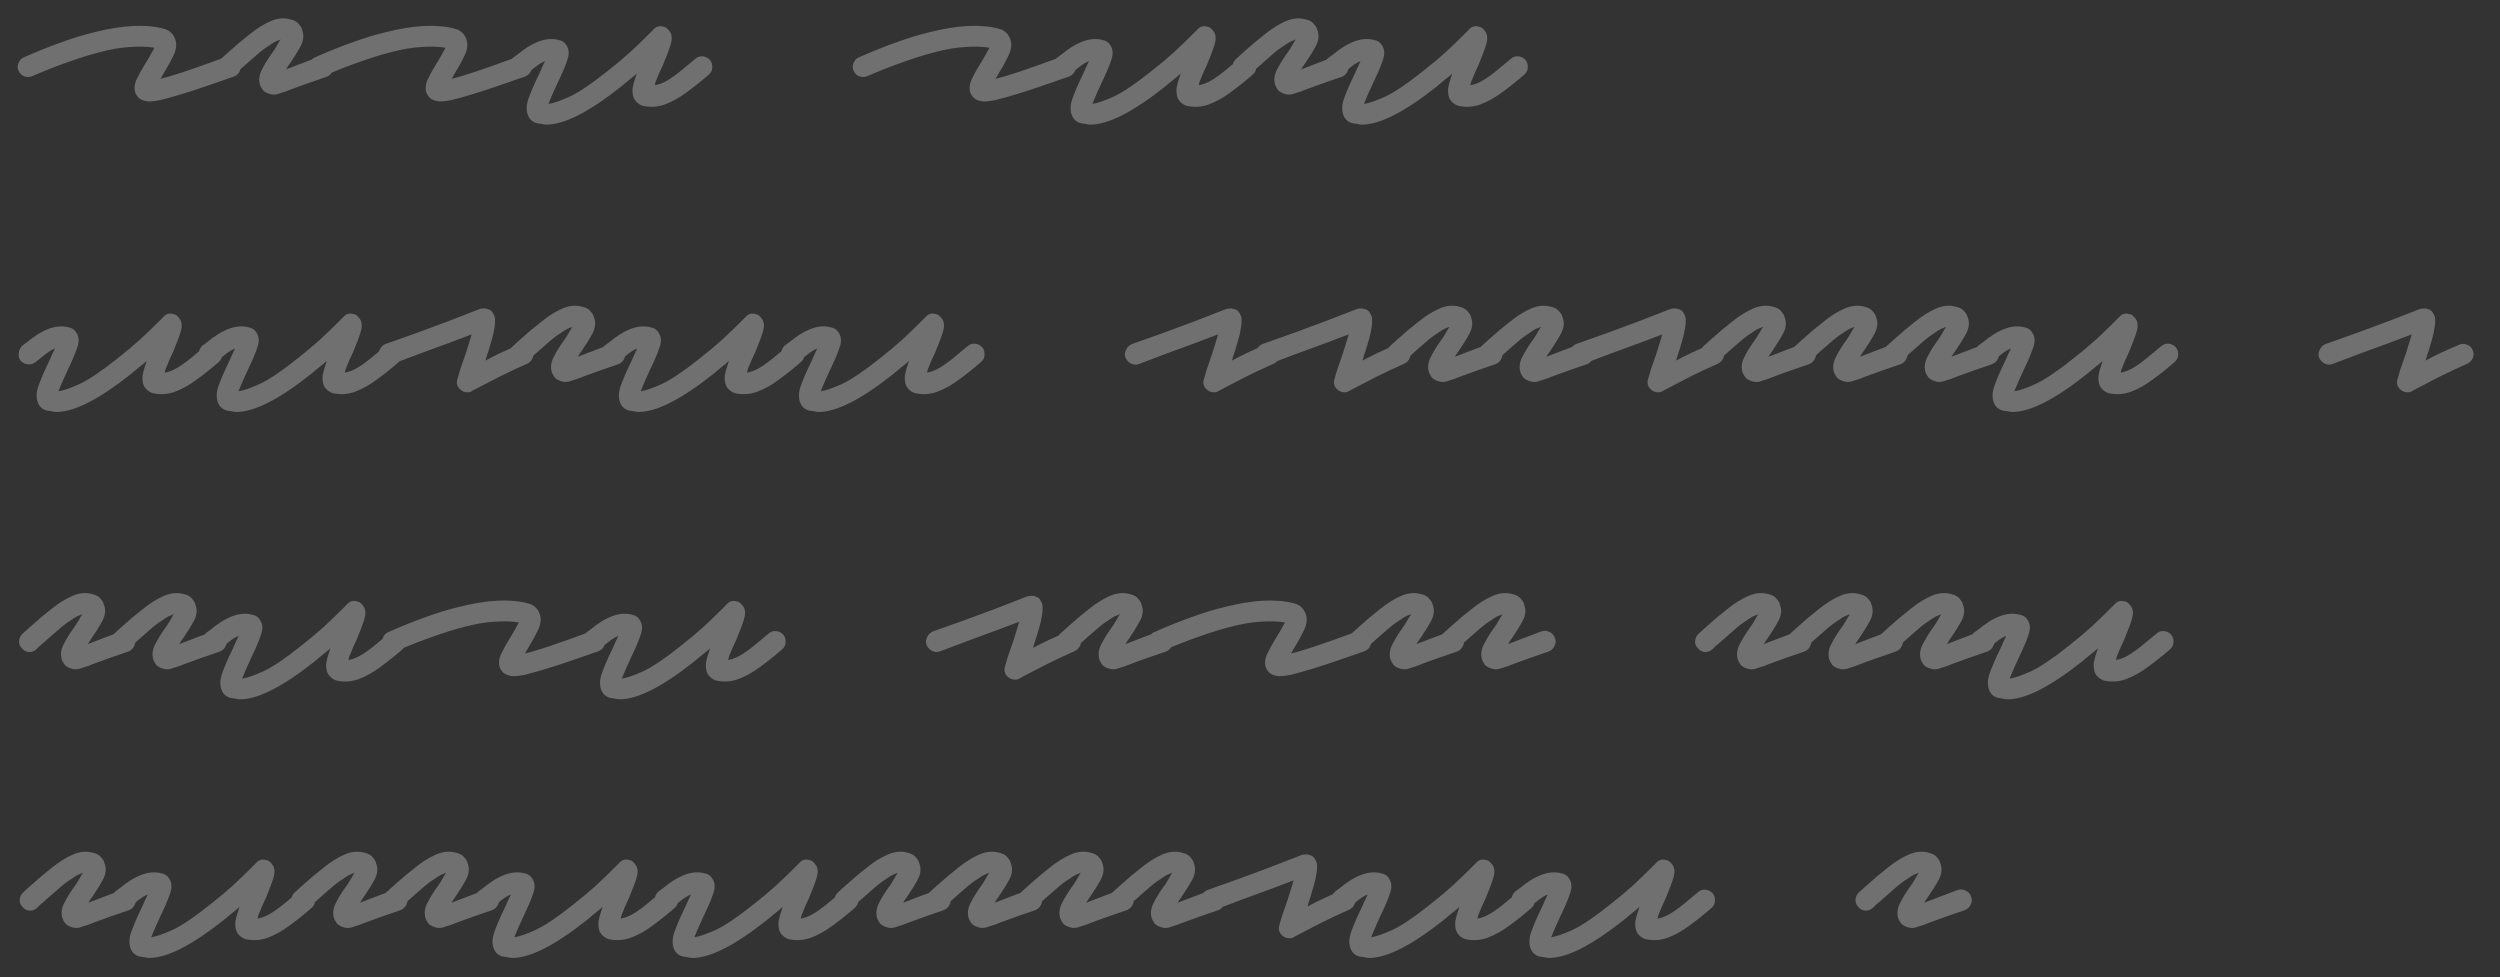 <svg width="87" height="34" viewBox="0 0 87 34" fill="none" xmlns="http://www.w3.org/2000/svg">
<rect x="0" y="0" width="87" height="34" fill="#333333" stroke="none"/>
<path opacity="0.3" d="M5.192 3.532C5.136 3.532 5.084 3.524 5.036 3.508C4.884 3.476 4.776 3.384 4.711 3.232C4.663 3.096 4.674 2.944 4.746 2.776C4.826 2.608 4.929 2.42 5.057 2.212C5.105 2.14 5.148 2.068 5.188 1.996C5.236 1.916 5.276 1.844 5.308 1.78C5.324 1.756 5.336 1.736 5.344 1.72C5.351 1.696 5.359 1.676 5.367 1.66C5.127 1.62 4.847 1.612 4.527 1.636C4.215 1.652 3.864 1.712 3.472 1.816C3.128 1.904 2.756 2.02 2.357 2.164C1.965 2.3 1.549 2.464 1.11 2.656C1.022 2.688 0.934 2.688 0.846 2.656C0.758 2.624 0.694 2.564 0.653 2.476C0.605 2.388 0.601 2.296 0.641 2.2C0.68 2.096 0.744 2.028 0.832 1.996C1.28 1.796 1.707 1.624 2.115 1.48C2.531 1.328 2.922 1.208 3.29 1.12C4.274 0.872 5.077 0.832 5.702 1C5.886 1.048 6.014 1.16 6.087 1.336C6.159 1.512 6.144 1.708 6.04 1.924C5.937 2.14 5.813 2.364 5.67 2.596C5.662 2.612 5.65 2.632 5.634 2.656C5.618 2.68 5.602 2.708 5.586 2.74C5.77 2.7 6.042 2.62 6.401 2.5C6.761 2.38 7.257 2.204 7.888 1.972C7.976 1.94 8.064 1.948 8.152 1.996C8.248 2.036 8.312 2.104 8.345 2.2C8.385 2.288 8.385 2.38 8.345 2.476C8.306 2.564 8.234 2.628 8.13 2.668C7.762 2.796 7.426 2.912 7.123 3.016C6.819 3.12 6.547 3.208 6.307 3.28C5.987 3.376 5.744 3.444 5.576 3.484C5.408 3.516 5.28 3.532 5.192 3.532ZM9.522 3.292C9.482 3.292 9.45 3.288 9.426 3.28C9.298 3.248 9.205 3.2 9.149 3.136C9.101 3.064 9.069 3.008 9.053 2.968C8.996 2.792 9.016 2.612 9.112 2.428C9.207 2.236 9.331 2.036 9.482 1.828C9.53 1.764 9.574 1.696 9.614 1.624C9.662 1.544 9.701 1.476 9.733 1.42C9.741 1.412 9.753 1.396 9.769 1.372C9.721 1.388 9.661 1.412 9.589 1.444C9.525 1.476 9.449 1.524 9.362 1.588C9.218 1.676 9.066 1.792 8.906 1.936C8.747 2.072 8.583 2.216 8.415 2.368C8.376 2.4 8.332 2.436 8.284 2.476C8.244 2.516 8.204 2.556 8.164 2.596C8.092 2.66 8.008 2.692 7.912 2.692C7.808 2.684 7.724 2.64 7.66 2.56C7.588 2.488 7.556 2.404 7.563 2.308C7.571 2.204 7.611 2.12 7.683 2.056C7.723 2.016 7.767 1.976 7.814 1.936C7.854 1.896 7.894 1.86 7.934 1.828C8.19 1.596 8.441 1.384 8.689 1.192C8.936 0.992 9.18 0.84 9.42 0.736C9.659 0.632 9.891 0.612 10.115 0.676C10.252 0.708 10.348 0.764 10.404 0.844C10.468 0.916 10.504 0.98 10.512 1.036C10.585 1.212 10.569 1.4 10.466 1.6C10.362 1.792 10.231 2.004 10.071 2.236C10.055 2.252 10.035 2.28 10.011 2.32C9.995 2.352 9.976 2.384 9.952 2.416C10.072 2.368 10.227 2.308 10.419 2.236C10.611 2.164 10.843 2.076 11.114 1.972C11.219 1.94 11.315 1.948 11.403 1.996C11.491 2.036 11.551 2.104 11.583 2.2C11.623 2.288 11.62 2.38 11.572 2.476C11.532 2.564 11.468 2.628 11.38 2.668C11.124 2.756 10.893 2.836 10.685 2.908C10.477 2.98 10.301 3.044 10.157 3.1C10.077 3.132 10.005 3.16 9.941 3.184C9.885 3.2 9.834 3.216 9.786 3.232C9.73 3.248 9.682 3.264 9.642 3.28C9.602 3.288 9.562 3.292 9.522 3.292ZM15.323 3.532C15.267 3.532 15.215 3.524 15.167 3.508C15.015 3.476 14.907 3.384 14.842 3.232C14.794 3.096 14.806 2.944 14.877 2.776C14.957 2.608 15.06 2.42 15.188 2.212C15.236 2.14 15.279 2.068 15.319 1.996C15.367 1.916 15.407 1.844 15.439 1.78C15.455 1.756 15.467 1.736 15.475 1.72C15.483 1.696 15.491 1.676 15.498 1.66C15.258 1.62 14.978 1.612 14.658 1.636C14.347 1.652 13.995 1.712 13.603 1.816C13.259 1.904 12.887 2.02 12.488 2.164C12.096 2.3 11.68 2.464 11.241 2.656C11.153 2.688 11.065 2.688 10.977 2.656C10.889 2.624 10.825 2.564 10.784 2.476C10.736 2.388 10.732 2.296 10.772 2.2C10.812 2.096 10.875 2.028 10.963 1.996C11.411 1.796 11.838 1.624 12.246 1.48C12.662 1.328 13.053 1.208 13.421 1.12C14.405 0.872 15.209 0.832 15.833 1C16.017 1.048 16.145 1.16 16.218 1.336C16.29 1.512 16.275 1.708 16.171 1.924C16.068 2.14 15.944 2.364 15.801 2.596C15.793 2.612 15.781 2.632 15.765 2.656C15.749 2.68 15.733 2.708 15.717 2.74C15.901 2.7 16.173 2.62 16.532 2.5C16.892 2.38 17.388 2.204 18.019 1.972C18.107 1.94 18.195 1.948 18.283 1.996C18.379 2.036 18.444 2.104 18.476 2.2C18.516 2.288 18.516 2.38 18.476 2.476C18.437 2.564 18.365 2.628 18.261 2.668C17.893 2.796 17.558 2.912 17.254 3.016C16.95 3.12 16.678 3.208 16.438 3.28C16.119 3.376 15.875 3.444 15.707 3.484C15.539 3.516 15.411 3.532 15.323 3.532ZM19.019 4.336C18.963 4.336 18.907 4.328 18.851 4.312C18.795 4.304 18.739 4.296 18.683 4.288C18.539 4.248 18.439 4.164 18.383 4.036C18.31 3.876 18.31 3.684 18.381 3.46C18.461 3.228 18.588 2.932 18.763 2.572C18.795 2.508 18.827 2.436 18.858 2.356C18.898 2.276 18.934 2.2 18.966 2.128C18.862 2.168 18.75 2.236 18.631 2.332C18.519 2.42 18.403 2.512 18.283 2.608C18.203 2.664 18.115 2.688 18.019 2.68C17.915 2.664 17.831 2.62 17.767 2.548C17.711 2.468 17.691 2.38 17.706 2.284C17.714 2.188 17.754 2.104 17.826 2.032C17.938 1.952 18.053 1.864 18.173 1.768C18.301 1.672 18.429 1.592 18.557 1.528C18.884 1.36 19.184 1.316 19.456 1.396C19.584 1.42 19.68 1.5 19.745 1.636C19.809 1.764 19.805 1.924 19.734 2.116C19.67 2.308 19.559 2.568 19.4 2.896C19.36 2.992 19.316 3.088 19.268 3.184C19.229 3.28 19.189 3.372 19.149 3.46C19.141 3.492 19.129 3.52 19.113 3.544C19.105 3.568 19.098 3.592 19.09 3.616C19.258 3.592 19.501 3.508 19.821 3.364C20.149 3.212 20.588 2.916 21.139 2.476C21.434 2.244 21.702 2.02 21.941 1.804C22.181 1.58 22.372 1.396 22.516 1.252C22.66 1.108 22.731 1.036 22.731 1.036C22.827 0.924 22.943 0.888 23.079 0.928C23.143 0.936 23.195 0.964 23.235 1.012C23.275 1.052 23.308 1.092 23.332 1.132C23.388 1.244 23.392 1.376 23.345 1.528C23.305 1.672 23.218 1.908 23.082 2.236C23.035 2.34 22.987 2.444 22.939 2.548C22.899 2.652 22.86 2.748 22.82 2.836C22.812 2.868 22.804 2.896 22.796 2.92C22.796 2.936 22.792 2.952 22.784 2.968C22.936 2.944 23.096 2.88 23.264 2.776C23.439 2.664 23.607 2.54 23.767 2.404C23.934 2.268 24.074 2.152 24.186 2.056C24.266 1.984 24.354 1.952 24.45 1.96C24.546 1.968 24.63 2.008 24.702 2.08C24.766 2.16 24.794 2.248 24.787 2.344C24.787 2.44 24.747 2.524 24.667 2.596C24.42 2.812 24.164 3.016 23.901 3.208C23.645 3.4 23.385 3.544 23.122 3.64C22.866 3.728 22.606 3.74 22.342 3.676C22.213 3.62 22.121 3.54 22.065 3.436C22.017 3.324 22 3.2 22.016 3.064C22.04 2.928 22.087 2.76 22.159 2.56C22.071 2.64 21.979 2.716 21.884 2.788C21.796 2.86 21.7 2.94 21.596 3.028C20.494 3.9 19.635 4.336 19.019 4.336ZM34.252 3.532C34.196 3.532 34.144 3.524 34.096 3.508C33.944 3.476 33.836 3.384 33.771 3.232C33.723 3.096 33.735 2.944 33.806 2.776C33.886 2.608 33.989 2.42 34.117 2.212C34.165 2.14 34.209 2.068 34.248 1.996C34.296 1.916 34.336 1.844 34.368 1.78C34.384 1.756 34.396 1.736 34.404 1.72C34.412 1.696 34.42 1.676 34.428 1.66C34.187 1.62 33.907 1.612 33.587 1.636C33.276 1.652 32.924 1.712 32.532 1.816C32.188 1.904 31.816 2.02 31.417 2.164C31.025 2.3 30.609 2.464 30.17 2.656C30.082 2.688 29.994 2.688 29.906 2.656C29.818 2.624 29.754 2.564 29.713 2.476C29.665 2.388 29.661 2.296 29.701 2.2C29.741 2.096 29.804 2.028 29.892 1.996C30.34 1.796 30.767 1.624 31.175 1.48C31.591 1.328 31.982 1.208 32.35 1.12C33.334 0.872 34.138 0.832 34.762 1C34.946 1.048 35.074 1.16 35.147 1.336C35.219 1.512 35.204 1.708 35.1 1.924C34.997 2.14 34.873 2.364 34.73 2.596C34.722 2.612 34.71 2.632 34.694 2.656C34.678 2.68 34.662 2.708 34.646 2.74C34.83 2.7 35.102 2.62 35.462 2.5C35.821 2.38 36.317 2.204 36.948 1.972C37.036 1.94 37.124 1.948 37.212 1.996C37.308 2.036 37.373 2.104 37.405 2.2C37.445 2.288 37.445 2.38 37.406 2.476C37.366 2.564 37.294 2.628 37.19 2.668C36.822 2.796 36.486 2.912 36.183 3.016C35.879 3.12 35.607 3.208 35.367 3.28C35.048 3.376 34.804 3.444 34.636 3.484C34.468 3.516 34.34 3.532 34.252 3.532ZM37.948 4.336C37.892 4.336 37.836 4.328 37.78 4.312C37.724 4.304 37.668 4.296 37.612 4.288C37.468 4.248 37.368 4.164 37.312 4.036C37.239 3.876 37.239 3.684 37.31 3.46C37.39 3.228 37.517 2.932 37.692 2.572C37.724 2.508 37.756 2.436 37.788 2.356C37.827 2.276 37.863 2.2 37.895 2.128C37.791 2.168 37.679 2.236 37.559 2.332C37.448 2.42 37.332 2.512 37.212 2.608C37.132 2.664 37.044 2.688 36.948 2.68C36.844 2.664 36.76 2.62 36.696 2.548C36.64 2.468 36.62 2.38 36.635 2.284C36.643 2.188 36.683 2.104 36.755 2.032C36.867 1.952 36.982 1.864 37.102 1.768C37.23 1.672 37.358 1.592 37.486 1.528C37.813 1.36 38.113 1.316 38.385 1.396C38.513 1.42 38.609 1.5 38.674 1.636C38.738 1.764 38.734 1.924 38.663 2.116C38.599 2.308 38.488 2.568 38.329 2.896C38.289 2.992 38.245 3.088 38.197 3.184C38.158 3.28 38.118 3.372 38.078 3.46C38.07 3.492 38.058 3.52 38.042 3.544C38.035 3.568 38.026 3.592 38.019 3.616C38.187 3.592 38.43 3.508 38.75 3.364C39.078 3.212 39.517 2.916 40.068 2.476C40.363 2.244 40.631 2.02 40.87 1.804C41.11 1.58 41.301 1.396 41.445 1.252C41.589 1.108 41.66 1.036 41.66 1.036C41.756 0.924 41.872 0.888 42.008 0.928C42.072 0.936 42.124 0.964 42.164 1.012C42.205 1.052 42.237 1.092 42.261 1.132C42.317 1.244 42.321 1.376 42.274 1.528C42.234 1.672 42.147 1.908 42.011 2.236C41.964 2.34 41.916 2.444 41.868 2.548C41.828 2.652 41.788 2.748 41.749 2.836C41.741 2.868 41.733 2.896 41.725 2.92C41.725 2.936 41.721 2.952 41.713 2.968C41.865 2.944 42.025 2.88 42.193 2.776C42.368 2.664 42.536 2.54 42.696 2.404C42.863 2.268 43.003 2.152 43.115 2.056C43.195 1.984 43.283 1.952 43.379 1.96C43.475 1.968 43.559 2.008 43.631 2.08C43.695 2.16 43.723 2.248 43.715 2.344C43.716 2.44 43.676 2.524 43.596 2.596C43.349 2.812 43.093 3.016 42.83 3.208C42.574 3.4 42.314 3.544 42.051 3.64C41.795 3.728 41.535 3.74 41.271 3.676C41.143 3.62 41.05 3.54 40.994 3.436C40.946 3.324 40.93 3.2 40.945 3.064C40.969 2.928 41.017 2.76 41.088 2.56C41 2.64 40.908 2.716 40.813 2.788C40.725 2.86 40.629 2.94 40.525 3.028C39.423 3.9 38.564 4.336 37.948 4.336ZM44.849 3.292C44.809 3.292 44.776 3.288 44.752 3.28C44.624 3.248 44.532 3.2 44.476 3.136C44.428 3.064 44.396 3.008 44.38 2.968C44.323 2.792 44.343 2.612 44.438 2.428C44.534 2.236 44.657 2.036 44.809 1.828C44.857 1.764 44.901 1.696 44.941 1.624C44.988 1.544 45.028 1.476 45.06 1.42C45.068 1.412 45.08 1.396 45.096 1.372C45.048 1.388 44.988 1.412 44.916 1.444C44.852 1.476 44.776 1.524 44.688 1.588C44.545 1.676 44.393 1.792 44.233 1.936C44.074 2.072 43.91 2.216 43.742 2.368C43.702 2.4 43.658 2.436 43.611 2.476C43.571 2.516 43.531 2.556 43.491 2.596C43.419 2.66 43.335 2.692 43.239 2.692C43.135 2.684 43.051 2.64 42.987 2.56C42.915 2.488 42.882 2.404 42.89 2.308C42.898 2.204 42.938 2.12 43.01 2.056C43.05 2.016 43.093 1.976 43.141 1.936C43.181 1.896 43.221 1.86 43.261 1.828C43.517 1.596 43.768 1.384 44.016 1.192C44.263 0.992 44.507 0.84 44.746 0.736C44.986 0.632 45.218 0.612 45.442 0.676C45.578 0.708 45.675 0.764 45.731 0.844C45.795 0.916 45.831 0.98 45.839 1.036C45.912 1.212 45.896 1.4 45.792 1.6C45.689 1.792 45.557 2.004 45.398 2.236C45.382 2.252 45.362 2.28 45.338 2.32C45.322 2.352 45.302 2.384 45.278 2.416C45.398 2.368 45.554 2.308 45.746 2.236C45.938 2.164 46.17 2.076 46.441 1.972C46.545 1.94 46.641 1.948 46.729 1.996C46.818 2.036 46.878 2.104 46.91 2.2C46.95 2.288 46.946 2.38 46.899 2.476C46.859 2.564 46.795 2.628 46.707 2.668C46.451 2.756 46.219 2.836 46.012 2.908C45.804 2.98 45.628 3.044 45.484 3.1C45.404 3.132 45.332 3.16 45.268 3.184C45.212 3.2 45.16 3.216 45.112 3.232C45.056 3.248 45.008 3.264 44.968 3.28C44.928 3.288 44.889 3.292 44.849 3.292ZM47.4 4.336C47.344 4.336 47.288 4.328 47.232 4.312C47.176 4.304 47.12 4.296 47.064 4.288C46.919 4.248 46.819 4.164 46.763 4.036C46.691 3.876 46.69 3.684 46.762 3.46C46.841 3.228 46.968 2.932 47.144 2.572C47.175 2.508 47.207 2.436 47.239 2.356C47.279 2.276 47.315 2.2 47.346 2.128C47.242 2.168 47.131 2.236 47.011 2.332C46.899 2.42 46.783 2.512 46.664 2.608C46.584 2.664 46.496 2.688 46.4 2.68C46.296 2.664 46.212 2.62 46.147 2.548C46.091 2.468 46.071 2.38 46.087 2.284C46.095 2.188 46.134 2.104 46.206 2.032C46.318 1.952 46.434 1.864 46.554 1.768C46.681 1.672 46.809 1.592 46.937 1.528C47.265 1.36 47.565 1.316 47.837 1.396C47.965 1.42 48.061 1.5 48.125 1.636C48.19 1.764 48.186 1.924 48.114 2.116C48.051 2.308 47.94 2.568 47.78 2.896C47.74 2.992 47.697 3.088 47.649 3.184C47.609 3.28 47.569 3.372 47.53 3.46C47.522 3.492 47.51 3.52 47.494 3.544C47.486 3.568 47.478 3.592 47.47 3.616C47.638 3.592 47.882 3.508 48.201 3.364C48.529 3.212 48.968 2.916 49.519 2.476C49.815 2.244 50.082 2.02 50.322 1.804C50.561 1.58 50.753 1.396 50.896 1.252C51.04 1.108 51.112 1.036 51.112 1.036C51.208 0.924 51.324 0.888 51.46 0.928C51.524 0.936 51.576 0.964 51.616 1.012C51.656 1.052 51.688 1.092 51.712 1.132C51.768 1.244 51.773 1.376 51.725 1.528C51.685 1.672 51.598 1.908 51.463 2.236C51.415 2.34 51.367 2.444 51.319 2.548C51.28 2.652 51.24 2.748 51.2 2.836C51.192 2.868 51.184 2.896 51.176 2.92C51.176 2.936 51.172 2.952 51.164 2.968C51.316 2.944 51.476 2.88 51.644 2.776C51.82 2.664 51.987 2.54 52.147 2.404C52.315 2.268 52.455 2.152 52.566 2.056C52.646 1.984 52.734 1.952 52.83 1.96C52.926 1.968 53.01 2.008 53.082 2.08C53.147 2.16 53.175 2.248 53.167 2.344C53.167 2.44 53.127 2.524 53.047 2.596C52.8 2.812 52.544 3.016 52.281 3.208C52.025 3.4 51.766 3.544 51.502 3.64C51.246 3.728 50.986 3.74 50.722 3.676C50.594 3.62 50.502 3.54 50.446 3.436C50.397 3.324 50.381 3.2 50.397 3.064C50.42 2.928 50.468 2.76 50.539 2.56C50.452 2.64 50.36 2.716 50.264 2.788C50.176 2.86 50.08 2.94 49.977 3.028C48.875 3.9 48.016 4.336 47.4 4.336ZM1.966 14.336C1.91 14.336 1.854 14.328 1.798 14.312C1.742 14.304 1.685 14.296 1.629 14.288C1.485 14.248 1.385 14.164 1.329 14.036C1.256 13.876 1.256 13.684 1.328 13.46C1.407 13.228 1.534 12.932 1.709 12.572C1.741 12.508 1.773 12.436 1.805 12.356C1.845 12.276 1.881 12.2 1.912 12.128C1.808 12.168 1.697 12.236 1.577 12.332C1.465 12.42 1.349 12.512 1.229 12.608C1.15 12.664 1.062 12.688 0.966 12.68C0.862 12.664 0.778 12.62 0.713 12.548C0.657 12.468 0.637 12.38 0.653 12.284C0.66 12.188 0.7 12.104 0.772 12.032C0.884 11.952 1 11.864 1.119 11.768C1.247 11.672 1.375 11.592 1.503 11.528C1.831 11.36 2.13 11.316 2.403 11.396C2.531 11.42 2.627 11.5 2.691 11.636C2.755 11.764 2.752 11.924 2.68 12.116C2.617 12.308 2.505 12.568 2.346 12.896C2.306 12.992 2.263 13.088 2.215 13.184C2.175 13.28 2.135 13.372 2.096 13.46C2.088 13.492 2.076 13.52 2.06 13.544C2.052 13.568 2.044 13.592 2.036 13.616C2.204 13.592 2.448 13.508 2.767 13.364C3.095 13.212 3.534 12.916 4.085 12.476C4.381 12.244 4.648 12.02 4.888 11.804C5.127 11.58 5.319 11.396 5.462 11.252C5.606 11.108 5.678 11.036 5.678 11.036C5.773 10.924 5.889 10.888 6.025 10.928C6.089 10.936 6.142 10.964 6.182 11.012C6.222 11.052 6.254 11.092 6.278 11.132C6.334 11.244 6.339 11.376 6.291 11.528C6.251 11.672 6.164 11.908 6.029 12.236C5.981 12.34 5.933 12.444 5.885 12.548C5.846 12.652 5.806 12.748 5.766 12.836C5.758 12.868 5.75 12.896 5.742 12.92C5.742 12.936 5.738 12.952 5.73 12.968C5.882 12.944 6.042 12.88 6.21 12.776C6.386 12.664 6.553 12.54 6.713 12.404C6.881 12.268 7.02 12.152 7.132 12.056C7.212 11.984 7.3 11.952 7.396 11.96C7.492 11.968 7.576 12.008 7.648 12.08C7.712 12.16 7.741 12.248 7.733 12.344C7.733 12.44 7.693 12.524 7.613 12.596C7.366 12.812 7.11 13.016 6.847 13.208C6.591 13.4 6.332 13.544 6.068 13.64C5.812 13.728 5.552 13.74 5.288 13.676C5.16 13.62 5.068 13.54 5.011 13.436C4.963 13.324 4.947 13.2 4.963 13.064C4.986 12.928 5.034 12.76 5.105 12.56C5.018 12.64 4.926 12.716 4.83 12.788C4.742 12.86 4.646 12.94 4.542 13.028C3.441 13.9 2.582 14.336 1.966 14.336ZM8.232 14.336C8.176 14.336 8.12 14.328 8.064 14.312C8.008 14.304 7.952 14.296 7.896 14.288C7.752 14.248 7.652 14.164 7.596 14.036C7.523 13.876 7.523 13.684 7.594 13.46C7.674 13.228 7.801 12.932 7.976 12.572C8.008 12.508 8.04 12.436 8.072 12.356C8.111 12.276 8.147 12.2 8.179 12.128C8.075 12.168 7.963 12.236 7.844 12.332C7.732 12.42 7.616 12.512 7.496 12.608C7.416 12.664 7.328 12.688 7.232 12.68C7.128 12.664 7.044 12.62 6.98 12.548C6.924 12.468 6.904 12.38 6.919 12.284C6.927 12.188 6.967 12.104 7.039 12.032C7.151 11.952 7.266 11.864 7.386 11.768C7.514 11.672 7.642 11.592 7.77 11.528C8.097 11.36 8.397 11.316 8.669 11.396C8.797 11.42 8.894 11.5 8.958 11.636C9.022 11.764 9.019 11.924 8.947 12.116C8.883 12.308 8.772 12.568 8.613 12.896C8.573 12.992 8.529 13.088 8.482 13.184C8.442 13.28 8.402 13.372 8.362 13.46C8.354 13.492 8.342 13.52 8.326 13.544C8.318 13.568 8.311 13.592 8.303 13.616C8.471 13.592 8.714 13.508 9.034 13.364C9.362 13.212 9.801 12.916 10.352 12.476C10.647 12.244 10.915 12.02 11.154 11.804C11.394 11.58 11.585 11.396 11.729 11.252C11.873 11.108 11.944 11.036 11.944 11.036C12.04 10.924 12.156 10.888 12.292 10.928C12.356 10.936 12.408 10.964 12.448 11.012C12.489 11.052 12.521 11.092 12.545 11.132C12.601 11.244 12.605 11.376 12.558 11.528C12.518 11.672 12.431 11.908 12.295 12.236C12.248 12.34 12.2 12.444 12.152 12.548C12.112 12.652 12.072 12.748 12.033 12.836C12.025 12.868 12.017 12.896 12.009 12.92C12.009 12.936 12.005 12.952 11.997 12.968C12.149 12.944 12.309 12.88 12.477 12.776C12.652 12.664 12.82 12.54 12.98 12.404C13.147 12.268 13.287 12.152 13.399 12.056C13.479 11.984 13.567 11.952 13.663 11.96C13.759 11.968 13.843 12.008 13.915 12.08C13.979 12.16 14.007 12.248 14 12.344C14 12.44 13.96 12.524 13.88 12.596C13.633 12.812 13.377 13.016 13.114 13.208C12.858 13.4 12.598 13.544 12.335 13.64C12.079 13.728 11.819 13.74 11.555 13.676C11.427 13.62 11.334 13.54 11.278 13.436C11.23 13.324 11.214 13.2 11.229 13.064C11.253 12.928 11.3 12.76 11.372 12.56C11.284 12.64 11.192 12.716 11.097 12.788C11.009 12.86 10.913 12.94 10.809 13.028C9.707 13.9 8.848 14.336 8.232 14.336ZM16.273 13.652C16.177 13.652 16.097 13.624 16.033 13.568C15.905 13.464 15.869 13.332 15.924 13.172C15.924 13.164 15.952 13.068 16.008 12.884C16.071 12.7 16.143 12.492 16.222 12.26C16.262 12.124 16.297 12.008 16.329 11.912C16.361 11.808 16.389 11.716 16.413 11.636C16.197 11.716 15.933 11.816 15.621 11.936C15.31 12.048 14.982 12.168 14.638 12.296C14.303 12.424 13.975 12.548 13.655 12.668C13.567 12.7 13.479 12.696 13.391 12.656C13.295 12.608 13.227 12.536 13.187 12.44C13.154 12.352 13.162 12.264 13.21 12.176C13.25 12.08 13.318 12.012 13.413 11.972C13.773 11.844 14.145 11.712 14.528 11.576C14.912 11.432 15.268 11.3 15.595 11.18C15.923 11.052 16.191 10.948 16.399 10.868C16.607 10.788 16.71 10.748 16.71 10.748C16.75 10.74 16.79 10.736 16.83 10.736C16.87 10.728 16.906 10.732 16.939 10.748C17.05 10.764 17.131 10.828 17.179 10.94C17.219 11.004 17.235 11.088 17.227 11.192C17.228 11.288 17.208 11.428 17.169 11.612C17.145 11.716 17.113 11.832 17.073 11.96C17.042 12.08 16.998 12.22 16.942 12.38C16.934 12.412 16.927 12.44 16.919 12.464C16.911 12.488 16.903 12.516 16.895 12.548C17.214 12.372 17.606 12.188 18.069 11.996C18.157 11.956 18.245 11.956 18.333 11.996C18.43 12.028 18.494 12.088 18.526 12.176C18.574 12.264 18.578 12.356 18.538 12.452C18.499 12.548 18.435 12.616 18.347 12.656C17.987 12.816 17.664 12.968 17.376 13.112C17.096 13.256 16.873 13.372 16.705 13.46C16.537 13.548 16.453 13.592 16.453 13.592C16.405 13.632 16.345 13.652 16.273 13.652ZM19.677 13.292C19.637 13.292 19.605 13.288 19.581 13.28C19.453 13.248 19.36 13.2 19.304 13.136C19.256 13.064 19.224 13.008 19.208 12.968C19.151 12.792 19.171 12.612 19.267 12.428C19.362 12.236 19.486 12.036 19.637 11.828C19.685 11.764 19.729 11.696 19.769 11.624C19.816 11.544 19.856 11.476 19.888 11.42C19.896 11.412 19.908 11.396 19.924 11.372C19.876 11.388 19.816 11.412 19.744 11.444C19.68 11.476 19.604 11.524 19.517 11.588C19.373 11.676 19.221 11.792 19.061 11.936C18.902 12.072 18.738 12.216 18.57 12.368C18.53 12.4 18.486 12.436 18.439 12.476C18.399 12.516 18.359 12.556 18.319 12.596C18.247 12.66 18.163 12.692 18.067 12.692C17.963 12.684 17.879 12.64 17.815 12.56C17.743 12.488 17.71 12.404 17.718 12.308C17.726 12.204 17.766 12.12 17.838 12.056C17.878 12.016 17.922 11.976 17.969 11.936C18.009 11.896 18.049 11.86 18.089 11.828C18.345 11.596 18.596 11.384 18.844 11.192C19.091 10.992 19.335 10.84 19.575 10.736C19.814 10.632 20.046 10.612 20.27 10.676C20.406 10.708 20.503 10.764 20.559 10.844C20.623 10.916 20.659 10.98 20.667 11.036C20.74 11.212 20.724 11.4 20.621 11.6C20.517 11.792 20.386 12.004 20.226 12.236C20.21 12.252 20.19 12.28 20.166 12.32C20.15 12.352 20.13 12.384 20.107 12.416C20.226 12.368 20.382 12.308 20.574 12.236C20.766 12.164 20.998 12.076 21.269 11.972C21.373 11.94 21.469 11.948 21.558 11.996C21.646 12.036 21.706 12.104 21.738 12.2C21.778 12.288 21.774 12.38 21.727 12.476C21.687 12.564 21.623 12.628 21.535 12.668C21.279 12.756 21.047 12.836 20.84 12.908C20.632 12.98 20.456 13.044 20.312 13.1C20.232 13.132 20.16 13.16 20.096 13.184C20.04 13.2 19.988 13.216 19.94 13.232C19.884 13.248 19.837 13.264 19.797 13.28C19.757 13.288 19.717 13.292 19.677 13.292ZM22.228 14.336C22.172 14.336 22.116 14.328 22.06 14.312C22.004 14.304 21.948 14.296 21.892 14.288C21.747 14.248 21.647 14.164 21.591 14.036C21.519 13.876 21.518 13.684 21.59 13.46C21.669 13.228 21.796 12.932 21.972 12.572C22.003 12.508 22.035 12.436 22.067 12.356C22.107 12.276 22.143 12.2 22.174 12.128C22.071 12.168 21.959 12.236 21.839 12.332C21.727 12.42 21.611 12.512 21.492 12.608C21.412 12.664 21.324 12.688 21.228 12.68C21.124 12.664 21.04 12.62 20.976 12.548C20.919 12.468 20.899 12.38 20.915 12.284C20.923 12.188 20.962 12.104 21.034 12.032C21.146 11.952 21.262 11.864 21.382 11.768C21.509 11.672 21.637 11.592 21.765 11.528C22.093 11.36 22.393 11.316 22.665 11.396C22.793 11.42 22.889 11.5 22.953 11.636C23.018 11.764 23.014 11.924 22.942 12.116C22.879 12.308 22.767 12.568 22.608 12.896C22.569 12.992 22.525 13.088 22.477 13.184C22.437 13.28 22.398 13.372 22.358 13.46C22.35 13.492 22.338 13.52 22.322 13.544C22.314 13.568 22.306 13.592 22.298 13.616C22.466 13.592 22.71 13.508 23.029 13.364C23.357 13.212 23.796 12.916 24.347 12.476C24.643 12.244 24.91 12.02 25.15 11.804C25.389 11.58 25.581 11.396 25.724 11.252C25.868 11.108 25.94 11.036 25.94 11.036C26.036 10.924 26.151 10.888 26.288 10.928C26.352 10.936 26.404 10.964 26.444 11.012C26.484 11.052 26.516 11.092 26.54 11.132C26.596 11.244 26.601 11.376 26.553 11.528C26.513 11.672 26.426 11.908 26.291 12.236C26.243 12.34 26.195 12.444 26.148 12.548C26.108 12.652 26.068 12.748 26.028 12.836C26.02 12.868 26.012 12.896 26.004 12.92C26.004 12.936 26 12.952 25.992 12.968C26.144 12.944 26.304 12.88 26.472 12.776C26.648 12.664 26.816 12.54 26.975 12.404C27.143 12.268 27.282 12.152 27.394 12.056C27.474 11.984 27.562 11.952 27.658 11.96C27.754 11.968 27.838 12.008 27.91 12.08C27.975 12.16 28.003 12.248 27.995 12.344C27.995 12.44 27.955 12.524 27.876 12.596C27.628 12.812 27.373 13.016 27.109 13.208C26.854 13.4 26.594 13.544 26.33 13.64C26.074 13.728 25.814 13.74 25.55 13.676C25.422 13.62 25.33 13.54 25.274 13.436C25.225 13.324 25.209 13.2 25.225 13.064C25.248 12.928 25.296 12.76 25.367 12.56C25.28 12.64 25.188 12.716 25.092 12.788C25.004 12.86 24.908 12.94 24.805 13.028C23.703 13.9 22.844 14.336 22.228 14.336ZM28.494 14.336C28.439 14.336 28.382 14.328 28.326 14.312C28.27 14.304 28.214 14.296 28.158 14.288C28.014 14.248 27.914 14.164 27.858 14.036C27.785 13.876 27.785 13.684 27.856 13.46C27.936 13.228 28.063 12.932 28.238 12.572C28.27 12.508 28.302 12.436 28.334 12.356C28.374 12.276 28.409 12.2 28.441 12.128C28.337 12.168 28.226 12.236 28.106 12.332C27.994 12.42 27.878 12.512 27.758 12.608C27.678 12.664 27.59 12.688 27.494 12.68C27.39 12.664 27.306 12.62 27.242 12.548C27.186 12.468 27.166 12.38 27.182 12.284C27.189 12.188 27.229 12.104 27.301 12.032C27.413 11.952 27.529 11.864 27.648 11.768C27.776 11.672 27.904 11.592 28.032 11.528C28.359 11.36 28.659 11.316 28.931 11.396C29.059 11.42 29.156 11.5 29.22 11.636C29.284 11.764 29.281 11.924 29.209 12.116C29.146 12.308 29.034 12.568 28.875 12.896C28.835 12.992 28.791 13.088 28.744 13.184C28.704 13.28 28.664 13.372 28.624 13.46C28.616 13.492 28.605 13.52 28.589 13.544C28.581 13.568 28.573 13.592 28.565 13.616C28.733 13.592 28.977 13.508 29.296 13.364C29.624 13.212 30.063 12.916 30.614 12.476C30.91 12.244 31.177 12.02 31.416 11.804C31.656 11.58 31.848 11.396 31.991 11.252C32.135 11.108 32.207 11.036 32.207 11.036C32.302 10.924 32.418 10.888 32.554 10.928C32.618 10.936 32.67 10.964 32.711 11.012C32.751 11.052 32.783 11.092 32.807 11.132C32.863 11.244 32.867 11.376 32.82 11.528C32.78 11.672 32.693 11.908 32.557 12.236C32.51 12.34 32.462 12.444 32.414 12.548C32.374 12.652 32.335 12.748 32.295 12.836C32.287 12.868 32.279 12.896 32.271 12.92C32.271 12.936 32.267 12.952 32.259 12.968C32.411 12.944 32.571 12.88 32.739 12.776C32.914 12.664 33.082 12.54 33.242 12.404C33.41 12.268 33.549 12.152 33.661 12.056C33.741 11.984 33.829 11.952 33.925 11.96C34.021 11.968 34.105 12.008 34.177 12.08C34.241 12.16 34.27 12.248 34.262 12.344C34.262 12.44 34.222 12.524 34.142 12.596C33.895 12.812 33.639 13.016 33.376 13.208C33.12 13.4 32.861 13.544 32.597 13.64C32.341 13.728 32.081 13.74 31.817 13.676C31.689 13.62 31.597 13.54 31.54 13.436C31.492 13.324 31.476 13.2 31.491 13.064C31.515 12.928 31.563 12.76 31.634 12.56C31.546 12.64 31.455 12.716 31.359 12.788C31.271 12.86 31.175 12.94 31.071 13.028C29.969 13.9 29.11 14.336 28.494 14.336ZM42.252 13.652C42.156 13.652 42.075 13.624 42.011 13.568C41.883 13.464 41.847 13.332 41.902 13.172C41.902 13.164 41.93 13.068 41.986 12.884C42.049 12.7 42.121 12.492 42.2 12.26C42.24 12.124 42.276 12.008 42.307 11.912C42.339 11.808 42.367 11.716 42.391 11.636C42.175 11.716 41.911 11.816 41.599 11.936C41.288 12.048 40.96 12.168 40.616 12.296C40.281 12.424 39.953 12.548 39.633 12.668C39.545 12.7 39.457 12.696 39.369 12.656C39.273 12.608 39.205 12.536 39.165 12.44C39.132 12.352 39.14 12.264 39.188 12.176C39.228 12.08 39.296 12.012 39.392 11.972C39.751 11.844 40.123 11.712 40.507 11.576C40.89 11.432 41.246 11.3 41.574 11.18C41.901 11.052 42.169 10.948 42.377 10.868C42.585 10.788 42.689 10.748 42.689 10.748C42.728 10.74 42.769 10.736 42.809 10.736C42.849 10.728 42.885 10.732 42.917 10.748C43.029 10.764 43.109 10.828 43.157 10.94C43.197 11.004 43.213 11.088 43.206 11.192C43.206 11.288 43.186 11.428 43.147 11.612C43.123 11.716 43.091 11.832 43.051 11.96C43.02 12.08 42.976 12.22 42.92 12.38C42.913 12.412 42.905 12.44 42.897 12.464C42.889 12.488 42.881 12.516 42.873 12.548C43.192 12.372 43.584 12.188 44.047 11.996C44.135 11.956 44.223 11.956 44.312 11.996C44.408 12.028 44.472 12.088 44.504 12.176C44.552 12.264 44.556 12.356 44.517 12.452C44.477 12.548 44.413 12.616 44.325 12.656C43.965 12.816 43.642 12.968 43.354 13.112C43.075 13.256 42.851 13.372 42.683 13.46C42.515 13.548 42.431 13.592 42.431 13.592C42.383 13.632 42.324 13.652 42.252 13.652ZM46.795 13.652C46.7 13.652 46.62 13.624 46.555 13.568C46.427 13.464 46.391 13.332 46.446 13.172C46.446 13.164 46.474 13.068 46.53 12.884C46.593 12.7 46.665 12.492 46.744 12.26C46.784 12.124 46.82 12.008 46.851 11.912C46.883 11.808 46.911 11.716 46.935 11.636C46.719 11.716 46.455 11.816 46.143 11.936C45.832 12.048 45.504 12.168 45.16 12.296C44.825 12.424 44.497 12.548 44.177 12.668C44.089 12.7 44.001 12.696 43.913 12.656C43.817 12.608 43.749 12.536 43.709 12.44C43.676 12.352 43.684 12.264 43.732 12.176C43.772 12.08 43.84 12.012 43.935 11.972C44.295 11.844 44.667 11.712 45.051 11.576C45.434 11.432 45.79 11.3 46.118 11.18C46.445 11.052 46.713 10.948 46.921 10.868C47.129 10.788 47.233 10.748 47.233 10.748C47.273 10.74 47.313 10.736 47.353 10.736C47.393 10.728 47.429 10.732 47.461 10.748C47.573 10.764 47.653 10.828 47.701 10.94C47.741 11.004 47.757 11.088 47.75 11.192C47.75 11.288 47.73 11.428 47.691 11.612C47.667 11.716 47.635 11.832 47.596 11.96C47.564 12.08 47.52 12.22 47.465 12.38C47.457 12.412 47.449 12.44 47.441 12.464C47.433 12.488 47.425 12.516 47.417 12.548C47.736 12.372 48.128 12.188 48.592 11.996C48.679 11.956 48.767 11.956 48.856 11.996C48.952 12.028 49.016 12.088 49.048 12.176C49.096 12.264 49.1 12.356 49.061 12.452C49.021 12.548 48.957 12.616 48.869 12.656C48.51 12.816 48.186 12.968 47.898 13.112C47.619 13.256 47.395 13.372 47.227 13.46C47.059 13.548 46.975 13.592 46.975 13.592C46.928 13.632 46.867 13.652 46.795 13.652ZM50.199 13.292C50.159 13.292 50.127 13.288 50.103 13.28C49.975 13.248 49.883 13.2 49.826 13.136C49.778 13.064 49.746 13.008 49.73 12.968C49.673 12.792 49.693 12.612 49.789 12.428C49.884 12.236 50.008 12.036 50.159 11.828C50.207 11.764 50.251 11.696 50.291 11.624C50.339 11.544 50.378 11.476 50.41 11.42C50.418 11.412 50.43 11.396 50.446 11.372C50.398 11.388 50.338 11.412 50.266 11.444C50.202 11.476 50.127 11.524 50.039 11.588C49.895 11.676 49.743 11.792 49.584 11.936C49.424 12.072 49.26 12.216 49.093 12.368C49.053 12.4 49.009 12.436 48.961 12.476C48.921 12.516 48.881 12.556 48.841 12.596C48.769 12.66 48.685 12.692 48.589 12.692C48.485 12.684 48.401 12.64 48.337 12.56C48.265 12.488 48.233 12.404 48.24 12.308C48.248 12.204 48.288 12.12 48.36 12.056C48.4 12.016 48.444 11.976 48.492 11.936C48.531 11.896 48.571 11.86 48.611 11.828C48.867 11.596 49.118 11.384 49.366 11.192C49.613 10.992 49.857 10.84 50.097 10.736C50.336 10.632 50.568 10.612 50.792 10.676C50.929 10.708 51.025 10.764 51.081 10.844C51.145 10.916 51.181 10.98 51.189 11.036C51.262 11.212 51.246 11.4 51.143 11.6C51.039 11.792 50.908 12.004 50.748 12.236C50.732 12.252 50.712 12.28 50.688 12.32C50.672 12.352 50.653 12.384 50.629 12.416C50.748 12.368 50.904 12.308 51.096 12.236C51.288 12.164 51.52 12.076 51.792 11.972C51.895 11.94 51.992 11.948 52.08 11.996C52.168 12.036 52.228 12.104 52.26 12.2C52.3 12.288 52.297 12.38 52.249 12.476C52.209 12.564 52.145 12.628 52.057 12.668C51.801 12.756 51.57 12.836 51.362 12.908C51.154 12.98 50.978 13.044 50.834 13.1C50.754 13.132 50.682 13.16 50.618 13.184C50.562 13.2 50.511 13.216 50.463 13.232C50.407 13.248 50.359 13.264 50.319 13.28C50.279 13.288 50.239 13.292 50.199 13.292ZM53.383 13.292C53.343 13.292 53.311 13.288 53.287 13.28C53.159 13.248 53.067 13.2 53.011 13.136C52.963 13.064 52.931 13.008 52.915 12.968C52.858 12.792 52.878 12.612 52.973 12.428C53.069 12.236 53.192 12.036 53.344 11.828C53.392 11.764 53.436 11.696 53.475 11.624C53.523 11.544 53.563 11.476 53.595 11.42C53.603 11.412 53.615 11.396 53.631 11.372C53.583 11.388 53.523 11.412 53.451 11.444C53.387 11.476 53.311 11.524 53.223 11.588C53.08 11.676 52.928 11.792 52.768 11.936C52.608 12.072 52.445 12.216 52.277 12.368C52.237 12.4 52.193 12.436 52.145 12.476C52.106 12.516 52.066 12.556 52.026 12.596C51.954 12.66 51.87 12.692 51.774 12.692C51.67 12.684 51.586 12.64 51.522 12.56C51.45 12.488 51.417 12.404 51.425 12.308C51.433 12.204 51.473 12.12 51.544 12.056C51.584 12.016 51.628 11.976 51.676 11.936C51.716 11.896 51.756 11.86 51.796 11.828C52.051 11.596 52.303 11.384 52.55 11.192C52.798 10.992 53.042 10.84 53.281 10.736C53.521 10.632 53.753 10.612 53.977 10.676C54.113 10.708 54.209 10.764 54.266 10.844C54.33 10.916 54.366 10.98 54.374 11.036C54.447 11.212 54.431 11.4 54.327 11.6C54.224 11.792 54.092 12.004 53.933 12.236C53.917 12.252 53.897 12.28 53.873 12.32C53.857 12.352 53.837 12.384 53.813 12.416C53.933 12.368 54.089 12.308 54.281 12.236C54.473 12.164 54.705 12.076 54.976 11.972C55.08 11.94 55.176 11.948 55.264 11.996C55.352 12.036 55.413 12.104 55.445 12.2C55.485 12.288 55.481 12.38 55.434 12.476C55.394 12.564 55.33 12.628 55.242 12.668C54.986 12.756 54.754 12.836 54.547 12.908C54.339 12.98 54.163 13.044 54.019 13.1C53.939 13.132 53.867 13.16 53.803 13.184C53.747 13.2 53.695 13.216 53.647 13.232C53.591 13.248 53.543 13.264 53.503 13.28C53.463 13.288 53.423 13.292 53.383 13.292ZM57.709 13.652C57.613 13.652 57.533 13.624 57.469 13.568C57.34 13.464 57.304 13.332 57.36 13.172C57.36 13.164 57.388 13.068 57.443 12.884C57.507 12.7 57.578 12.492 57.658 12.26C57.697 12.124 57.733 12.008 57.765 11.912C57.797 11.808 57.824 11.716 57.848 11.636C57.632 11.716 57.369 11.816 57.057 11.936C56.745 12.048 56.417 12.168 56.074 12.296C55.738 12.424 55.41 12.548 55.091 12.668C55.003 12.7 54.915 12.696 54.827 12.656C54.73 12.608 54.662 12.536 54.622 12.44C54.59 12.352 54.598 12.264 54.645 12.176C54.685 12.08 54.753 12.012 54.849 11.972C55.209 11.844 55.58 11.712 55.964 11.576C56.348 11.432 56.703 11.3 57.031 11.18C57.359 11.052 57.627 10.948 57.834 10.868C58.042 10.788 58.146 10.748 58.146 10.748C58.186 10.74 58.226 10.736 58.266 10.736C58.306 10.728 58.342 10.732 58.374 10.748C58.486 10.764 58.566 10.828 58.614 10.94C58.655 11.004 58.671 11.088 58.663 11.192C58.663 11.288 58.644 11.428 58.604 11.612C58.58 11.716 58.549 11.832 58.509 11.96C58.477 12.08 58.434 12.22 58.378 12.38C58.37 12.412 58.362 12.44 58.354 12.464C58.346 12.488 58.338 12.516 58.33 12.548C58.65 12.372 59.041 12.188 59.505 11.996C59.593 11.956 59.681 11.956 59.769 11.996C59.865 12.028 59.929 12.088 59.961 12.176C60.01 12.264 60.014 12.356 59.974 12.452C59.934 12.548 59.87 12.616 59.783 12.656C59.423 12.816 59.099 12.968 58.812 13.112C58.532 13.256 58.308 13.372 58.141 13.46C57.973 13.548 57.889 13.592 57.889 13.592C57.841 13.632 57.781 13.652 57.709 13.652ZM61.112 13.292C61.072 13.292 61.04 13.288 61.016 13.28C60.888 13.248 60.796 13.2 60.74 13.136C60.692 13.064 60.66 13.008 60.643 12.968C60.587 12.792 60.606 12.612 60.702 12.428C60.798 12.236 60.921 12.036 61.073 11.828C61.12 11.764 61.164 11.696 61.204 11.624C61.252 11.544 61.292 11.476 61.324 11.42C61.332 11.412 61.344 11.396 61.36 11.372C61.312 11.388 61.252 11.412 61.18 11.444C61.116 11.476 61.04 11.524 60.952 11.588C60.808 11.676 60.657 11.792 60.497 11.936C60.337 12.072 60.174 12.216 60.006 12.368C59.966 12.4 59.922 12.436 59.874 12.476C59.834 12.516 59.794 12.556 59.755 12.596C59.683 12.66 59.599 12.692 59.503 12.692C59.399 12.684 59.315 12.64 59.25 12.56C59.178 12.488 59.146 12.404 59.154 12.308C59.162 12.204 59.201 12.12 59.273 12.056C59.313 12.016 59.357 11.976 59.405 11.936C59.445 11.896 59.485 11.86 59.525 11.828C59.78 11.596 60.032 11.384 60.279 11.192C60.527 10.992 60.77 10.84 61.01 10.736C61.25 10.632 61.482 10.612 61.706 10.676C61.842 10.708 61.938 10.764 61.994 10.844C62.059 10.916 62.095 10.98 62.103 11.036C62.175 11.212 62.16 11.4 62.056 11.6C61.953 11.792 61.821 12.004 61.662 12.236C61.646 12.252 61.626 12.28 61.602 12.32C61.586 12.352 61.566 12.384 61.542 12.416C61.662 12.368 61.818 12.308 62.01 12.236C62.202 12.164 62.433 12.076 62.705 11.972C62.809 11.94 62.905 11.948 62.993 11.996C63.081 12.036 63.141 12.104 63.174 12.2C63.214 12.288 63.21 12.38 63.162 12.476C63.122 12.564 63.059 12.628 62.971 12.668C62.715 12.756 62.483 12.836 62.275 12.908C62.067 12.98 61.892 13.044 61.748 13.1C61.668 13.132 61.596 13.16 61.532 13.184C61.476 13.2 61.424 13.216 61.376 13.232C61.32 13.248 61.272 13.264 61.232 13.28C61.192 13.288 61.152 13.292 61.112 13.292ZM64.297 13.292C64.257 13.292 64.225 13.288 64.201 13.28C64.073 13.248 63.981 13.2 63.925 13.136C63.876 13.064 63.844 13.008 63.828 12.968C63.772 12.792 63.791 12.612 63.887 12.428C63.982 12.236 64.106 12.036 64.257 11.828C64.305 11.764 64.349 11.696 64.389 11.624C64.437 11.544 64.477 11.476 64.508 11.42C64.516 11.412 64.528 11.396 64.544 11.372C64.496 11.388 64.436 11.412 64.364 11.444C64.3 11.476 64.225 11.524 64.137 11.588C63.993 11.676 63.841 11.792 63.682 11.936C63.522 12.072 63.358 12.216 63.191 12.368C63.151 12.4 63.107 12.436 63.059 12.476C63.019 12.516 62.979 12.556 62.939 12.596C62.867 12.66 62.783 12.692 62.687 12.692C62.583 12.684 62.499 12.64 62.435 12.56C62.363 12.488 62.331 12.404 62.339 12.308C62.346 12.204 62.386 12.12 62.458 12.056C62.498 12.016 62.542 11.976 62.59 11.936C62.63 11.896 62.669 11.86 62.709 11.828C62.965 11.596 63.216 11.384 63.464 11.192C63.711 10.992 63.955 10.84 64.195 10.736C64.434 10.632 64.666 10.612 64.891 10.676C65.027 10.708 65.123 10.764 65.179 10.844C65.243 10.916 65.279 10.98 65.287 11.036C65.36 11.212 65.344 11.4 65.241 11.6C65.137 11.792 65.006 12.004 64.846 12.236C64.83 12.252 64.81 12.28 64.787 12.32C64.771 12.352 64.751 12.384 64.727 12.416C64.847 12.368 65.002 12.308 65.194 12.236C65.386 12.164 65.618 12.076 65.89 11.972C65.994 11.94 66.09 11.948 66.178 11.996C66.266 12.036 66.326 12.104 66.358 12.2C66.398 12.288 66.395 12.38 66.347 12.476C66.307 12.564 66.243 12.628 66.155 12.668C65.9 12.756 65.668 12.836 65.46 12.908C65.252 12.98 65.076 13.044 64.932 13.1C64.853 13.132 64.781 13.16 64.717 13.184C64.661 13.2 64.609 13.216 64.561 13.232C64.505 13.248 64.457 13.264 64.417 13.28C64.377 13.288 64.337 13.292 64.297 13.292ZM67.481 13.292C67.442 13.292 67.409 13.288 67.385 13.28C67.257 13.248 67.165 13.2 67.109 13.136C67.061 13.064 67.029 13.008 67.013 12.968C66.956 12.792 66.976 12.612 67.072 12.428C67.167 12.236 67.29 12.036 67.442 11.828C67.49 11.764 67.534 11.696 67.574 11.624C67.621 11.544 67.661 11.476 67.693 11.42C67.701 11.412 67.713 11.396 67.729 11.372C67.681 11.388 67.621 11.412 67.549 11.444C67.485 11.476 67.409 11.524 67.322 11.588C67.178 11.676 67.026 11.792 66.866 11.936C66.707 12.072 66.543 12.216 66.375 12.368C66.335 12.4 66.291 12.436 66.244 12.476C66.204 12.516 66.164 12.556 66.124 12.596C66.052 12.66 65.968 12.692 65.872 12.692C65.768 12.684 65.684 12.64 65.62 12.56C65.548 12.488 65.515 12.404 65.523 12.308C65.531 12.204 65.571 12.12 65.643 12.056C65.683 12.016 65.726 11.976 65.774 11.936C65.814 11.896 65.854 11.86 65.894 11.828C66.15 11.596 66.401 11.384 66.648 11.192C66.896 10.992 67.14 10.84 67.379 10.736C67.619 10.632 67.851 10.612 68.075 10.676C68.211 10.708 68.308 10.764 68.364 10.844C68.428 10.916 68.464 10.98 68.472 11.036C68.545 11.212 68.529 11.4 68.425 11.6C68.322 11.792 68.191 12.004 68.031 12.236C68.015 12.252 67.995 12.28 67.971 12.32C67.955 12.352 67.935 12.384 67.911 12.416C68.031 12.368 68.187 12.308 68.379 12.236C68.571 12.164 68.803 12.076 69.074 11.972C69.178 11.94 69.274 11.948 69.362 11.996C69.451 12.036 69.511 12.104 69.543 12.2C69.583 12.288 69.579 12.38 69.532 12.476C69.492 12.564 69.428 12.628 69.34 12.668C69.084 12.756 68.852 12.836 68.645 12.908C68.437 12.98 68.261 13.044 68.117 13.1C68.037 13.132 67.965 13.16 67.901 13.184C67.845 13.2 67.793 13.216 67.745 13.232C67.689 13.248 67.641 13.264 67.602 13.28C67.561 13.288 67.522 13.292 67.481 13.292ZM70.033 14.336C69.977 14.336 69.921 14.328 69.865 14.312C69.809 14.304 69.753 14.296 69.697 14.288C69.552 14.248 69.452 14.164 69.396 14.036C69.324 13.876 69.323 13.684 69.395 13.46C69.474 13.228 69.601 12.932 69.776 12.572C69.808 12.508 69.84 12.436 69.872 12.356C69.912 12.276 69.948 12.2 69.979 12.128C69.876 12.168 69.764 12.236 69.644 12.332C69.532 12.42 69.416 12.512 69.297 12.608C69.217 12.664 69.129 12.688 69.033 12.68C68.929 12.664 68.845 12.62 68.78 12.548C68.724 12.468 68.704 12.38 68.72 12.284C68.728 12.188 68.767 12.104 68.839 12.032C68.951 11.952 69.067 11.864 69.187 11.768C69.314 11.672 69.442 11.592 69.57 11.528C69.898 11.36 70.198 11.316 70.47 11.396C70.598 11.42 70.694 11.5 70.758 11.636C70.823 11.764 70.819 11.924 70.747 12.116C70.684 12.308 70.573 12.568 70.413 12.896C70.374 12.992 70.33 13.088 70.282 13.184C70.242 13.28 70.202 13.372 70.163 13.46C70.155 13.492 70.143 13.52 70.127 13.544C70.119 13.568 70.111 13.592 70.103 13.616C70.271 13.592 70.515 13.508 70.834 13.364C71.162 13.212 71.601 12.916 72.152 12.476C72.448 12.244 72.715 12.02 72.955 11.804C73.194 11.58 73.386 11.396 73.529 11.252C73.673 11.108 73.745 11.036 73.745 11.036C73.841 10.924 73.957 10.888 74.093 10.928C74.157 10.936 74.209 10.964 74.249 11.012C74.289 11.052 74.321 11.092 74.345 11.132C74.401 11.244 74.406 11.376 74.358 11.528C74.318 11.672 74.231 11.908 74.096 12.236C74.048 12.34 74 12.444 73.952 12.548C73.913 12.652 73.873 12.748 73.833 12.836C73.825 12.868 73.817 12.896 73.809 12.92C73.809 12.936 73.805 12.952 73.797 12.968C73.949 12.944 74.109 12.88 74.277 12.776C74.453 12.664 74.62 12.54 74.78 12.404C74.948 12.268 75.088 12.152 75.199 12.056C75.279 11.984 75.367 11.952 75.463 11.96C75.559 11.968 75.643 12.008 75.715 12.08C75.779 12.16 75.808 12.248 75.8 12.344C75.8 12.44 75.76 12.524 75.68 12.596C75.433 12.812 75.177 13.016 74.914 13.208C74.659 13.4 74.399 13.544 74.135 13.64C73.879 13.728 73.619 13.74 73.355 13.676C73.227 13.62 73.135 13.54 73.079 13.436C73.03 13.324 73.014 13.2 73.03 13.064C73.053 12.928 73.101 12.76 73.172 12.56C73.085 12.64 72.993 12.716 72.897 12.788C72.809 12.86 72.713 12.94 72.61 13.028C71.508 13.9 70.649 14.336 70.033 14.336ZM83.79 13.652C83.694 13.652 83.614 13.624 83.549 13.568C83.421 13.464 83.385 13.332 83.441 13.172C83.441 13.164 83.468 13.068 83.524 12.884C83.587 12.7 83.659 12.492 83.738 12.26C83.778 12.124 83.814 12.008 83.846 11.912C83.877 11.808 83.905 11.716 83.929 11.636C83.713 11.716 83.449 11.816 83.138 11.936C82.826 12.048 82.498 12.168 82.154 12.296C81.819 12.424 81.491 12.548 81.171 12.668C81.083 12.7 80.995 12.696 80.907 12.656C80.811 12.608 80.743 12.536 80.703 12.44C80.671 12.352 80.678 12.264 80.726 12.176C80.766 12.08 80.834 12.012 80.93 11.972C81.289 11.844 81.661 11.712 82.045 11.576C82.428 11.432 82.784 11.3 83.112 11.18C83.439 11.052 83.707 10.948 83.915 10.868C84.123 10.788 84.227 10.748 84.227 10.748C84.267 10.74 84.307 10.736 84.347 10.736C84.387 10.728 84.423 10.732 84.455 10.748C84.567 10.764 84.647 10.828 84.695 10.94C84.735 11.004 84.752 11.088 84.744 11.192C84.744 11.288 84.724 11.428 84.685 11.612C84.661 11.716 84.629 11.832 84.59 11.96C84.558 12.08 84.514 12.22 84.459 12.38C84.451 12.412 84.443 12.44 84.435 12.464C84.427 12.488 84.419 12.516 84.411 12.548C84.731 12.372 85.122 12.188 85.586 11.996C85.674 11.956 85.762 11.956 85.85 11.996C85.946 12.028 86.01 12.088 86.042 12.176C86.09 12.264 86.095 12.356 86.055 12.452C86.015 12.548 85.951 12.616 85.863 12.656C85.504 12.816 85.18 12.968 84.892 13.112C84.613 13.256 84.389 13.372 84.221 13.46C84.053 13.548 83.97 13.592 83.97 13.592C83.922 13.632 83.862 13.652 83.79 13.652ZM2.623 23.292C2.583 23.292 2.551 23.288 2.527 23.28C2.399 23.248 2.307 23.2 2.251 23.136C2.202 23.064 2.17 23.008 2.154 22.968C2.098 22.792 2.117 22.612 2.213 22.428C2.308 22.236 2.432 22.036 2.583 21.828C2.631 21.764 2.675 21.696 2.715 21.624C2.763 21.544 2.803 21.476 2.834 21.42C2.842 21.412 2.854 21.396 2.87 21.372C2.822 21.388 2.762 21.412 2.691 21.444C2.627 21.476 2.551 21.524 2.463 21.588C2.319 21.676 2.167 21.792 2.008 21.936C1.848 22.072 1.684 22.216 1.517 22.368C1.477 22.4 1.433 22.436 1.385 22.476C1.345 22.516 1.305 22.556 1.265 22.596C1.193 22.66 1.109 22.692 1.014 22.692C0.909 22.684 0.825 22.64 0.761 22.56C0.689 22.488 0.657 22.404 0.665 22.308C0.672 22.204 0.712 22.12 0.784 22.056C0.824 22.016 0.868 21.976 0.916 21.936C0.956 21.896 0.996 21.86 1.035 21.828C1.291 21.596 1.542 21.384 1.79 21.192C2.037 20.992 2.281 20.84 2.521 20.736C2.761 20.632 2.993 20.612 3.217 20.676C3.353 20.708 3.449 20.764 3.505 20.844C3.569 20.916 3.605 20.98 3.614 21.036C3.686 21.212 3.67 21.4 3.567 21.6C3.463 21.792 3.332 22.004 3.172 22.236C3.156 22.252 3.137 22.28 3.113 22.32C3.097 22.352 3.077 22.384 3.053 22.416C3.173 22.368 3.329 22.308 3.52 22.236C3.712 22.164 3.944 22.076 4.216 21.972C4.32 21.94 4.416 21.948 4.504 21.996C4.592 22.036 4.652 22.104 4.684 22.2C4.725 22.288 4.721 22.38 4.673 22.476C4.633 22.564 4.569 22.628 4.481 22.668C4.226 22.756 3.994 22.836 3.786 22.908C3.578 22.98 3.402 23.044 3.258 23.1C3.179 23.132 3.107 23.16 3.043 23.184C2.987 23.2 2.935 23.216 2.887 23.232C2.831 23.248 2.783 23.264 2.743 23.28C2.703 23.288 2.663 23.292 2.623 23.292ZM5.808 23.292C5.768 23.292 5.736 23.288 5.712 23.28C5.584 23.248 5.491 23.2 5.435 23.136C5.387 23.064 5.355 23.008 5.339 22.968C5.282 22.792 5.302 22.612 5.398 22.428C5.493 22.236 5.617 22.036 5.768 21.828C5.816 21.764 5.86 21.696 5.9 21.624C5.947 21.544 5.987 21.476 6.019 21.42C6.027 21.412 6.039 21.396 6.055 21.372C6.007 21.388 5.947 21.412 5.875 21.444C5.811 21.476 5.735 21.524 5.648 21.588C5.504 21.676 5.352 21.792 5.192 21.936C5.033 22.072 4.869 22.216 4.701 22.368C4.661 22.4 4.618 22.436 4.57 22.476C4.53 22.516 4.49 22.556 4.45 22.596C4.378 22.66 4.294 22.692 4.198 22.692C4.094 22.684 4.01 22.64 3.946 22.56C3.874 22.488 3.841 22.404 3.849 22.308C3.857 22.204 3.897 22.12 3.969 22.056C4.009 22.016 4.052 21.976 4.1 21.936C4.14 21.896 4.18 21.86 4.22 21.828C4.476 21.596 4.727 21.384 4.975 21.192C5.222 20.992 5.466 20.84 5.706 20.736C5.945 20.632 6.177 20.612 6.401 20.676C6.537 20.708 6.634 20.764 6.69 20.844C6.754 20.916 6.79 20.98 6.798 21.036C6.871 21.212 6.855 21.4 6.752 21.6C6.648 21.792 6.517 22.004 6.357 22.236C6.341 22.252 6.321 22.28 6.297 22.32C6.281 22.352 6.261 22.384 6.238 22.416C6.357 22.368 6.513 22.308 6.705 22.236C6.897 22.164 7.129 22.076 7.4 21.972C7.504 21.94 7.6 21.948 7.689 21.996C7.777 22.036 7.837 22.104 7.869 22.2C7.909 22.288 7.905 22.38 7.858 22.476C7.818 22.564 7.754 22.628 7.666 22.668C7.41 22.756 7.179 22.836 6.971 22.908C6.763 22.98 6.587 23.044 6.443 23.1C6.363 23.132 6.291 23.16 6.227 23.184C6.171 23.2 6.119 23.216 6.071 23.232C6.016 23.248 5.968 23.264 5.928 23.28C5.888 23.288 5.848 23.292 5.808 23.292ZM8.359 24.336C8.303 24.336 8.247 24.328 8.191 24.312C8.135 24.304 8.079 24.296 8.023 24.288C7.879 24.248 7.778 24.164 7.722 24.036C7.65 23.876 7.649 23.684 7.721 23.46C7.8 23.228 7.927 22.932 8.103 22.572C8.134 22.508 8.166 22.436 8.198 22.356C8.238 22.276 8.274 22.2 8.306 22.128C8.202 22.168 8.09 22.236 7.97 22.332C7.858 22.42 7.742 22.512 7.623 22.608C7.543 22.664 7.455 22.688 7.359 22.68C7.255 22.664 7.171 22.62 7.107 22.548C7.05 22.468 7.03 22.38 7.046 22.284C7.054 22.188 7.093 22.104 7.165 22.032C7.277 21.952 7.393 21.864 7.513 21.768C7.64 21.672 7.768 21.592 7.896 21.528C8.224 21.36 8.524 21.316 8.796 21.396C8.924 21.42 9.02 21.5 9.084 21.636C9.149 21.764 9.145 21.924 9.073 22.116C9.01 22.308 8.899 22.568 8.739 22.896C8.7 22.992 8.656 23.088 8.608 23.184C8.568 23.28 8.528 23.372 8.489 23.46C8.481 23.492 8.469 23.52 8.453 23.544C8.445 23.568 8.437 23.592 8.429 23.616C8.597 23.592 8.841 23.508 9.16 23.364C9.488 23.212 9.927 22.916 10.478 22.476C10.774 22.244 11.041 22.02 11.281 21.804C11.52 21.58 11.712 21.396 11.855 21.252C11.999 21.108 12.071 21.036 12.071 21.036C12.167 20.924 12.283 20.888 12.419 20.928C12.483 20.936 12.535 20.964 12.575 21.012C12.615 21.052 12.647 21.092 12.671 21.132C12.727 21.244 12.732 21.376 12.684 21.528C12.644 21.672 12.557 21.908 12.422 22.236C12.374 22.34 12.326 22.444 12.278 22.548C12.239 22.652 12.199 22.748 12.159 22.836C12.151 22.868 12.143 22.896 12.135 22.92C12.135 22.936 12.132 22.952 12.123 22.968C12.275 22.944 12.435 22.88 12.603 22.776C12.779 22.664 12.947 22.54 13.106 22.404C13.274 22.268 13.414 22.152 13.525 22.056C13.605 21.984 13.693 21.952 13.789 21.96C13.885 21.968 13.969 22.008 14.041 22.08C14.106 22.16 14.134 22.248 14.126 22.344C14.126 22.44 14.086 22.524 14.007 22.596C13.759 22.812 13.504 23.016 13.24 23.208C12.985 23.4 12.725 23.544 12.461 23.64C12.205 23.728 11.945 23.74 11.681 23.676C11.553 23.62 11.461 23.54 11.405 23.436C11.356 23.324 11.34 23.2 11.356 23.064C11.379 22.928 11.427 22.76 11.499 22.56C11.411 22.64 11.319 22.716 11.223 22.788C11.135 22.86 11.04 22.94 10.936 23.028C9.834 23.9 8.975 24.336 8.359 24.336ZM17.876 23.532C17.82 23.532 17.768 23.524 17.72 23.508C17.567 23.476 17.459 23.384 17.395 23.232C17.346 23.096 17.358 22.944 17.43 22.776C17.509 22.608 17.613 22.42 17.74 22.212C17.788 22.14 17.832 22.068 17.872 21.996C17.92 21.916 17.96 21.844 17.991 21.78C18.007 21.756 18.019 21.736 18.027 21.72C18.035 21.696 18.043 21.676 18.051 21.66C17.811 21.62 17.531 21.612 17.211 21.636C16.899 21.652 16.547 21.712 16.155 21.816C15.812 21.904 15.44 22.02 15.04 22.164C14.649 22.3 14.233 22.464 13.793 22.656C13.706 22.688 13.618 22.688 13.53 22.656C13.441 22.624 13.377 22.564 13.337 22.476C13.289 22.388 13.285 22.296 13.324 22.2C13.364 22.096 13.428 22.028 13.516 21.996C13.963 21.796 14.391 21.624 14.799 21.48C15.214 21.328 15.606 21.208 15.974 21.12C16.957 20.872 17.761 20.832 18.386 21C18.57 21.048 18.698 21.16 18.77 21.336C18.843 21.512 18.827 21.708 18.724 21.924C18.62 22.14 18.497 22.364 18.353 22.596C18.345 22.612 18.333 22.632 18.317 22.656C18.302 22.68 18.286 22.708 18.27 22.74C18.454 22.7 18.725 22.62 19.085 22.5C19.445 22.38 19.94 22.204 20.572 21.972C20.66 21.94 20.748 21.948 20.836 21.996C20.932 22.036 20.996 22.104 21.028 22.2C21.069 22.288 21.069 22.38 21.029 22.476C20.989 22.564 20.917 22.628 20.814 22.668C20.446 22.796 20.11 22.912 19.806 23.016C19.503 23.12 19.231 23.208 18.991 23.28C18.671 23.376 18.427 23.444 18.259 23.484C18.091 23.516 17.964 23.532 17.876 23.532ZM21.572 24.336C21.516 24.336 21.46 24.328 21.404 24.312C21.348 24.304 21.292 24.296 21.236 24.288C21.092 24.248 20.991 24.164 20.935 24.036C20.863 23.876 20.862 23.684 20.934 23.46C21.013 23.228 21.141 22.932 21.316 22.572C21.348 22.508 21.379 22.436 21.411 22.356C21.451 22.276 21.487 22.2 21.519 22.128C21.415 22.168 21.303 22.236 21.183 22.332C21.071 22.42 20.956 22.512 20.836 22.608C20.756 22.664 20.668 22.688 20.572 22.68C20.468 22.664 20.384 22.62 20.32 22.548C20.263 22.468 20.243 22.38 20.259 22.284C20.267 22.188 20.307 22.104 20.378 22.032C20.49 21.952 20.606 21.864 20.726 21.768C20.854 21.672 20.981 21.592 21.109 21.528C21.437 21.36 21.737 21.316 22.009 21.396C22.137 21.42 22.233 21.5 22.297 21.636C22.362 21.764 22.358 21.924 22.287 22.116C22.223 22.308 22.112 22.568 21.953 22.896C21.913 22.992 21.869 23.088 21.821 23.184C21.781 23.28 21.742 23.372 21.702 23.46C21.694 23.492 21.682 23.52 21.666 23.544C21.658 23.568 21.65 23.592 21.642 23.616C21.81 23.592 22.054 23.508 22.374 23.364C22.701 23.212 23.14 22.916 23.692 22.476C23.987 22.244 24.254 22.02 24.494 21.804C24.733 21.58 24.925 21.396 25.069 21.252C25.212 21.108 25.284 21.036 25.284 21.036C25.38 20.924 25.496 20.888 25.632 20.928C25.696 20.936 25.748 20.964 25.788 21.012C25.828 21.052 25.86 21.092 25.884 21.132C25.941 21.244 25.945 21.376 25.897 21.528C25.858 21.672 25.77 21.908 25.635 22.236C25.587 22.34 25.539 22.444 25.492 22.548C25.452 22.652 25.412 22.748 25.372 22.836C25.364 22.868 25.357 22.896 25.349 22.92C25.349 22.936 25.345 22.952 25.337 22.968C25.489 22.944 25.648 22.88 25.816 22.776C25.992 22.664 26.16 22.54 26.319 22.404C26.487 22.268 26.627 22.152 26.738 22.056C26.818 21.984 26.906 21.952 27.002 21.96C27.098 21.968 27.182 22.008 27.255 22.08C27.319 22.16 27.347 22.248 27.339 22.344C27.339 22.44 27.3 22.524 27.22 22.596C26.972 22.812 26.717 23.016 26.453 23.208C26.198 23.4 25.938 23.544 25.674 23.64C25.418 23.728 25.159 23.74 24.894 23.676C24.766 23.62 24.674 23.54 24.618 23.436C24.57 23.324 24.553 23.2 24.569 23.064C24.593 22.928 24.64 22.76 24.712 22.56C24.624 22.64 24.532 22.716 24.436 22.788C24.348 22.86 24.253 22.94 24.149 23.028C23.047 23.9 22.188 24.336 21.572 24.336ZM35.329 23.652C35.233 23.652 35.153 23.624 35.089 23.568C34.961 23.464 34.924 23.332 34.98 23.172C34.98 23.164 35.008 23.068 35.063 22.884C35.127 22.7 35.198 22.492 35.278 22.26C35.317 22.124 35.353 22.008 35.385 21.912C35.416 21.808 35.444 21.716 35.468 21.636C35.252 21.716 34.989 21.816 34.677 21.936C34.365 22.048 34.037 22.168 33.694 22.296C33.358 22.424 33.03 22.548 32.711 22.668C32.623 22.7 32.535 22.696 32.447 22.656C32.35 22.608 32.282 22.536 32.242 22.44C32.21 22.352 32.218 22.264 32.265 22.176C32.305 22.08 32.373 22.012 32.469 21.972C32.829 21.844 33.2 21.712 33.584 21.576C33.968 21.432 34.323 21.3 34.651 21.18C34.979 21.052 35.246 20.948 35.454 20.868C35.662 20.788 35.766 20.748 35.766 20.748C35.806 20.74 35.846 20.736 35.886 20.736C35.926 20.728 35.962 20.732 35.994 20.748C36.106 20.764 36.186 20.828 36.234 20.94C36.275 21.004 36.291 21.088 36.283 21.192C36.283 21.288 36.264 21.428 36.224 21.612C36.2 21.716 36.169 21.832 36.129 21.96C36.097 22.08 36.053 22.22 35.998 22.38C35.99 22.412 35.982 22.44 35.974 22.464C35.966 22.488 35.958 22.516 35.95 22.548C36.27 22.372 36.661 22.188 37.125 21.996C37.213 21.956 37.301 21.956 37.389 21.996C37.485 22.028 37.549 22.088 37.581 22.176C37.63 22.264 37.634 22.356 37.594 22.452C37.554 22.548 37.49 22.616 37.403 22.656C37.043 22.816 36.719 22.968 36.432 23.112C36.152 23.256 35.928 23.372 35.76 23.46C35.593 23.548 35.509 23.592 35.509 23.592C35.461 23.632 35.401 23.652 35.329 23.652ZM38.732 23.292C38.692 23.292 38.66 23.288 38.636 23.28C38.508 23.248 38.416 23.2 38.36 23.136C38.312 23.064 38.279 23.008 38.263 22.968C38.207 22.792 38.227 22.612 38.322 22.428C38.418 22.236 38.541 22.036 38.693 21.828C38.74 21.764 38.784 21.696 38.824 21.624C38.872 21.544 38.912 21.476 38.944 21.42C38.952 21.412 38.964 21.396 38.98 21.372C38.932 21.388 38.872 21.412 38.8 21.444C38.736 21.476 38.66 21.524 38.572 21.588C38.428 21.676 38.276 21.792 38.117 21.936C37.957 22.072 37.794 22.216 37.626 22.368C37.586 22.4 37.542 22.436 37.494 22.476C37.454 22.516 37.414 22.556 37.374 22.596C37.303 22.66 37.219 22.692 37.123 22.692C37.019 22.684 36.935 22.64 36.87 22.56C36.798 22.488 36.766 22.404 36.774 22.308C36.782 22.204 36.821 22.12 36.893 22.056C36.933 22.016 36.977 21.976 37.025 21.936C37.065 21.896 37.105 21.86 37.145 21.828C37.4 21.596 37.652 21.384 37.899 21.192C38.147 20.992 38.39 20.84 38.63 20.736C38.87 20.632 39.102 20.612 39.326 20.676C39.462 20.708 39.558 20.764 39.614 20.844C39.678 20.916 39.715 20.98 39.723 21.036C39.795 21.212 39.78 21.4 39.676 21.6C39.572 21.792 39.441 22.004 39.282 22.236C39.266 22.252 39.246 22.28 39.222 22.32C39.206 22.352 39.186 22.384 39.162 22.416C39.282 22.368 39.438 22.308 39.63 22.236C39.821 22.164 40.053 22.076 40.325 21.972C40.429 21.94 40.525 21.948 40.613 21.996C40.701 22.036 40.761 22.104 40.794 22.2C40.834 22.288 40.83 22.38 40.782 22.476C40.742 22.564 40.678 22.628 40.591 22.668C40.335 22.756 40.103 22.836 39.895 22.908C39.687 22.98 39.511 23.044 39.368 23.1C39.288 23.132 39.216 23.16 39.152 23.184C39.096 23.2 39.044 23.216 38.996 23.232C38.94 23.248 38.892 23.264 38.852 23.28C38.812 23.288 38.772 23.292 38.732 23.292ZM44.533 23.532C44.477 23.532 44.425 23.524 44.377 23.508C44.225 23.476 44.117 23.384 44.053 23.232C44.004 23.096 44.016 22.944 44.088 22.776C44.167 22.608 44.271 22.42 44.398 22.212C44.446 22.14 44.49 22.068 44.53 21.996C44.578 21.916 44.617 21.844 44.649 21.78C44.665 21.756 44.677 21.736 44.685 21.72C44.693 21.696 44.701 21.676 44.709 21.66C44.469 21.62 44.189 21.612 43.869 21.636C43.557 21.652 43.205 21.712 42.813 21.816C42.469 21.904 42.098 22.02 41.698 22.164C41.306 22.3 40.891 22.464 40.451 22.656C40.363 22.688 40.275 22.688 40.187 22.656C40.099 22.624 40.035 22.564 39.995 22.476C39.947 22.388 39.942 22.296 39.982 22.2C40.022 22.096 40.086 22.028 40.174 21.996C40.621 21.796 41.049 21.624 41.456 21.48C41.872 21.328 42.264 21.208 42.632 21.12C43.615 20.872 44.419 20.832 45.043 21C45.227 21.048 45.356 21.16 45.428 21.336C45.501 21.512 45.485 21.708 45.382 21.924C45.278 22.14 45.155 22.364 45.011 22.596C45.003 22.612 44.991 22.632 44.975 22.656C44.959 22.68 44.943 22.708 44.928 22.74C45.111 22.7 45.383 22.62 45.743 22.5C46.103 22.38 46.598 22.204 47.23 21.972C47.318 21.94 47.406 21.948 47.494 21.996C47.59 22.036 47.654 22.104 47.686 22.2C47.726 22.288 47.727 22.38 47.687 22.476C47.647 22.564 47.575 22.628 47.471 22.668C47.104 22.796 46.768 22.912 46.464 23.016C46.16 23.12 45.889 23.208 45.649 23.28C45.329 23.376 45.085 23.444 44.917 23.484C44.749 23.516 44.621 23.532 44.533 23.532ZM48.863 23.292C48.823 23.292 48.791 23.288 48.767 23.28C48.639 23.248 48.547 23.2 48.491 23.136C48.443 23.064 48.41 23.008 48.394 22.968C48.338 22.792 48.358 22.612 48.453 22.428C48.549 22.236 48.672 22.036 48.824 21.828C48.871 21.764 48.915 21.696 48.955 21.624C49.003 21.544 49.043 21.476 49.075 21.42C49.083 21.412 49.095 21.396 49.111 21.372C49.063 21.388 49.003 21.412 48.931 21.444C48.867 21.476 48.791 21.524 48.703 21.588C48.559 21.676 48.408 21.792 48.248 21.936C48.088 22.072 47.925 22.216 47.757 22.368C47.717 22.4 47.673 22.436 47.625 22.476C47.585 22.516 47.545 22.556 47.505 22.596C47.434 22.66 47.35 22.692 47.254 22.692C47.15 22.684 47.066 22.64 47.001 22.56C46.929 22.488 46.897 22.404 46.905 22.308C46.913 22.204 46.952 22.12 47.024 22.056C47.064 22.016 47.108 21.976 47.156 21.936C47.196 21.896 47.236 21.86 47.276 21.828C47.531 21.596 47.783 21.384 48.03 21.192C48.278 20.992 48.521 20.84 48.761 20.736C49.001 20.632 49.233 20.612 49.457 20.676C49.593 20.708 49.689 20.764 49.745 20.844C49.809 20.916 49.846 20.98 49.854 21.036C49.926 21.212 49.911 21.4 49.807 21.6C49.704 21.792 49.572 22.004 49.413 22.236C49.397 22.252 49.377 22.28 49.353 22.32C49.337 22.352 49.317 22.384 49.293 22.416C49.413 22.368 49.569 22.308 49.761 22.236C49.953 22.164 50.184 22.076 50.456 21.972C50.56 21.94 50.656 21.948 50.744 21.996C50.832 22.036 50.892 22.104 50.925 22.2C50.965 22.288 50.961 22.38 50.913 22.476C50.873 22.564 50.81 22.628 50.722 22.668C50.466 22.756 50.234 22.836 50.026 22.908C49.818 22.98 49.643 23.044 49.499 23.1C49.419 23.132 49.347 23.16 49.283 23.184C49.227 23.2 49.175 23.216 49.127 23.232C49.071 23.248 49.023 23.264 48.983 23.28C48.943 23.288 48.903 23.292 48.863 23.292ZM52.048 23.292C52.008 23.292 51.976 23.288 51.952 23.28C51.824 23.248 51.732 23.2 51.675 23.136C51.627 23.064 51.595 23.008 51.579 22.968C51.523 22.792 51.542 22.612 51.638 22.428C51.733 22.236 51.857 22.036 52.008 21.828C52.056 21.764 52.1 21.696 52.14 21.624C52.188 21.544 52.227 21.476 52.259 21.42C52.267 21.412 52.279 21.396 52.295 21.372C52.247 21.388 52.187 21.412 52.115 21.444C52.051 21.476 51.976 21.524 51.888 21.588C51.744 21.676 51.592 21.792 51.433 21.936C51.273 22.072 51.109 22.216 50.942 22.368C50.902 22.4 50.858 22.436 50.81 22.476C50.77 22.516 50.73 22.556 50.69 22.596C50.618 22.66 50.534 22.692 50.438 22.692C50.334 22.684 50.25 22.64 50.186 22.56C50.114 22.488 50.082 22.404 50.09 22.308C50.097 22.204 50.137 22.12 50.209 22.056C50.249 22.016 50.293 21.976 50.341 21.936C50.38 21.896 50.42 21.86 50.46 21.828C50.716 21.596 50.967 21.384 51.215 21.192C51.462 20.992 51.706 20.84 51.946 20.736C52.185 20.632 52.417 20.612 52.642 20.676C52.778 20.708 52.874 20.764 52.93 20.844C52.994 20.916 53.03 20.98 53.038 21.036C53.111 21.212 53.095 21.4 52.992 21.6C52.888 21.792 52.757 22.004 52.597 22.236C52.581 22.252 52.562 22.28 52.538 22.32C52.522 22.352 52.502 22.384 52.478 22.416C52.598 22.368 52.754 22.308 52.945 22.236C53.137 22.164 53.369 22.076 53.641 21.972C53.745 21.94 53.841 21.948 53.929 21.996C54.017 22.036 54.077 22.104 54.109 22.2C54.15 22.288 54.146 22.38 54.098 22.476C54.058 22.564 53.994 22.628 53.906 22.668C53.651 22.756 53.419 22.836 53.211 22.908C53.003 22.98 52.827 23.044 52.683 23.1C52.603 23.132 52.532 23.16 52.468 23.184C52.412 23.2 52.36 23.216 52.312 23.232C52.256 23.248 52.208 23.264 52.168 23.28C52.128 23.288 52.088 23.292 52.048 23.292ZM60.949 23.292C60.908 23.292 60.877 23.288 60.852 23.28C60.724 23.248 60.632 23.2 60.576 23.136C60.528 23.064 60.496 23.008 60.48 22.968C60.423 22.792 60.443 22.612 60.538 22.428C60.634 22.236 60.758 22.036 60.909 21.828C60.957 21.764 61.001 21.696 61.041 21.624C61.088 21.544 61.128 21.476 61.16 21.42C61.168 21.412 61.18 21.396 61.196 21.372C61.148 21.388 61.088 21.412 61.016 21.444C60.952 21.476 60.876 21.524 60.788 21.588C60.645 21.676 60.493 21.792 60.333 21.936C60.174 22.072 60.01 22.216 59.842 22.368C59.802 22.4 59.758 22.436 59.711 22.476C59.671 22.516 59.631 22.556 59.591 22.596C59.519 22.66 59.435 22.692 59.339 22.692C59.235 22.684 59.151 22.64 59.087 22.56C59.015 22.488 58.982 22.404 58.99 22.308C58.998 22.204 59.038 22.12 59.109 22.056C59.149 22.016 59.193 21.976 59.241 21.936C59.281 21.896 59.321 21.86 59.361 21.828C59.616 21.596 59.868 21.384 60.115 21.192C60.363 20.992 60.607 20.84 60.846 20.736C61.086 20.632 61.318 20.612 61.542 20.676C61.678 20.708 61.775 20.764 61.831 20.844C61.895 20.916 61.931 20.98 61.939 21.036C62.011 21.212 61.996 21.4 61.892 21.6C61.789 21.792 61.657 22.004 61.498 22.236C61.482 22.252 61.462 22.28 61.438 22.32C61.422 22.352 61.402 22.384 61.378 22.416C61.498 22.368 61.654 22.308 61.846 22.236C62.038 22.164 62.27 22.076 62.541 21.972C62.645 21.94 62.741 21.948 62.829 21.996C62.917 22.036 62.978 22.104 63.01 22.2C63.05 22.288 63.046 22.38 62.998 22.476C62.959 22.564 62.895 22.628 62.807 22.668C62.551 22.756 62.319 22.836 62.112 22.908C61.904 22.98 61.728 23.044 61.584 23.1C61.504 23.132 61.432 23.16 61.368 23.184C61.312 23.2 61.26 23.216 61.212 23.232C61.156 23.248 61.108 23.264 61.069 23.28C61.029 23.288 60.989 23.292 60.949 23.292ZM64.133 23.292C64.093 23.292 64.061 23.288 64.037 23.28C63.909 23.248 63.817 23.2 63.761 23.136C63.713 23.064 63.681 23.008 63.664 22.968C63.608 22.792 63.627 22.612 63.723 22.428C63.819 22.236 63.942 22.036 64.094 21.828C64.141 21.764 64.185 21.696 64.225 21.624C64.273 21.544 64.313 21.476 64.345 21.42C64.353 21.412 64.365 21.396 64.381 21.372C64.333 21.388 64.273 21.412 64.201 21.444C64.137 21.476 64.061 21.524 63.973 21.588C63.829 21.676 63.678 21.792 63.518 21.936C63.358 22.072 63.195 22.216 63.027 22.368C62.987 22.4 62.943 22.436 62.895 22.476C62.855 22.516 62.815 22.556 62.776 22.596C62.704 22.66 62.62 22.692 62.524 22.692C62.42 22.684 62.336 22.64 62.271 22.56C62.199 22.488 62.167 22.404 62.175 22.308C62.183 22.204 62.222 22.12 62.294 22.056C62.334 22.016 62.378 21.976 62.426 21.936C62.466 21.896 62.506 21.86 62.546 21.828C62.801 21.596 63.053 21.384 63.3 21.192C63.548 20.992 63.791 20.84 64.031 20.736C64.271 20.632 64.503 20.612 64.727 20.676C64.863 20.708 64.959 20.764 65.015 20.844C65.079 20.916 65.116 20.98 65.124 21.036C65.196 21.212 65.181 21.4 65.077 21.6C64.974 21.792 64.842 22.004 64.683 22.236C64.667 22.252 64.647 22.28 64.623 22.32C64.607 22.352 64.587 22.384 64.563 22.416C64.683 22.368 64.839 22.308 65.031 22.236C65.222 22.164 65.454 22.076 65.726 21.972C65.83 21.94 65.926 21.948 66.014 21.996C66.102 22.036 66.162 22.104 66.195 22.2C66.235 22.288 66.231 22.38 66.183 22.476C66.143 22.564 66.08 22.628 65.992 22.668C65.736 22.756 65.504 22.836 65.296 22.908C65.088 22.98 64.913 23.044 64.769 23.1C64.689 23.132 64.617 23.16 64.553 23.184C64.497 23.2 64.445 23.216 64.397 23.232C64.341 23.248 64.293 23.264 64.253 23.28C64.213 23.288 64.173 23.292 64.133 23.292ZM67.318 23.292C67.278 23.292 67.246 23.288 67.222 23.28C67.094 23.248 67.002 23.2 66.945 23.136C66.897 23.064 66.865 23.008 66.849 22.968C66.793 22.792 66.812 22.612 66.908 22.428C67.003 22.236 67.127 22.036 67.278 21.828C67.326 21.764 67.37 21.696 67.41 21.624C67.458 21.544 67.498 21.476 67.529 21.42C67.537 21.412 67.549 21.396 67.565 21.372C67.517 21.388 67.457 21.412 67.385 21.444C67.322 21.476 67.246 21.524 67.158 21.588C67.014 21.676 66.862 21.792 66.703 21.936C66.543 22.072 66.379 22.216 66.212 22.368C66.172 22.4 66.128 22.436 66.08 22.476C66.04 22.516 66 22.556 65.96 22.596C65.888 22.66 65.804 22.692 65.708 22.692C65.604 22.684 65.52 22.64 65.456 22.56C65.384 22.488 65.352 22.404 65.359 22.308C65.367 22.204 65.407 22.12 65.479 22.056C65.519 22.016 65.563 21.976 65.611 21.936C65.65 21.896 65.69 21.86 65.73 21.828C65.986 21.596 66.237 21.384 66.485 21.192C66.732 20.992 66.976 20.84 67.216 20.736C67.456 20.632 67.688 20.612 67.912 20.676C68.048 20.708 68.144 20.764 68.2 20.844C68.264 20.916 68.3 20.98 68.308 21.036C68.381 21.212 68.365 21.4 68.262 21.6C68.158 21.792 68.027 22.004 67.867 22.236C67.851 22.252 67.831 22.28 67.808 22.32C67.792 22.352 67.772 22.384 67.748 22.416C67.868 22.368 68.023 22.308 68.215 22.236C68.407 22.164 68.639 22.076 68.911 21.972C69.015 21.94 69.111 21.948 69.199 21.996C69.287 22.036 69.347 22.104 69.379 22.2C69.419 22.288 69.416 22.38 69.368 22.476C69.328 22.564 69.264 22.628 69.176 22.668C68.921 22.756 68.689 22.836 68.481 22.908C68.273 22.98 68.097 23.044 67.953 23.1C67.874 23.132 67.802 23.16 67.738 23.184C67.682 23.2 67.63 23.216 67.582 23.232C67.526 23.248 67.478 23.264 67.438 23.28C67.398 23.288 67.358 23.292 67.318 23.292ZM69.869 24.336C69.813 24.336 69.757 24.328 69.701 24.312C69.645 24.304 69.589 24.296 69.533 24.288C69.389 24.248 69.289 24.164 69.232 24.036C69.16 23.876 69.159 23.684 69.231 23.46C69.31 23.228 69.438 22.932 69.613 22.572C69.645 22.508 69.677 22.436 69.708 22.356C69.748 22.276 69.784 22.2 69.816 22.128C69.712 22.168 69.6 22.236 69.48 22.332C69.368 22.42 69.253 22.512 69.133 22.608C69.053 22.664 68.965 22.688 68.869 22.68C68.765 22.664 68.681 22.62 68.617 22.548C68.561 22.468 68.54 22.38 68.556 22.284C68.564 22.188 68.604 22.104 68.675 22.032C68.787 21.952 68.903 21.864 69.023 21.768C69.151 21.672 69.278 21.592 69.406 21.528C69.734 21.36 70.034 21.316 70.306 21.396C70.434 21.42 70.53 21.5 70.595 21.636C70.659 21.764 70.655 21.924 70.584 22.116C70.52 22.308 70.409 22.568 70.25 22.896C70.21 22.992 70.166 23.088 70.118 23.184C70.079 23.28 70.039 23.372 69.999 23.46C69.991 23.492 69.979 23.52 69.963 23.544C69.955 23.568 69.947 23.592 69.939 23.616C70.107 23.592 70.351 23.508 70.671 23.364C70.998 23.212 71.438 22.916 71.989 22.476C72.284 22.244 72.552 22.02 72.791 21.804C73.03 21.58 73.222 21.396 73.366 21.252C73.509 21.108 73.581 21.036 73.581 21.036C73.677 20.924 73.793 20.888 73.929 20.928C73.993 20.936 74.045 20.964 74.085 21.012C74.125 21.052 74.157 21.092 74.181 21.132C74.238 21.244 74.242 21.376 74.194 21.528C74.155 21.672 74.067 21.908 73.932 22.236C73.884 22.34 73.837 22.444 73.789 22.548C73.749 22.652 73.709 22.748 73.669 22.836C73.662 22.868 73.654 22.896 73.646 22.92C73.646 22.936 73.642 22.952 73.634 22.968C73.786 22.944 73.945 22.88 74.113 22.776C74.289 22.664 74.457 22.54 74.616 22.404C74.784 22.268 74.924 22.152 75.036 22.056C75.115 21.984 75.203 21.952 75.299 21.96C75.395 21.968 75.48 22.008 75.552 22.08C75.616 22.16 75.644 22.248 75.636 22.344C75.636 22.44 75.597 22.524 75.517 22.596C75.269 22.812 75.014 23.016 74.75 23.208C74.495 23.4 74.235 23.544 73.971 23.64C73.716 23.728 73.456 23.74 73.191 23.676C73.063 23.62 72.971 23.54 72.915 23.436C72.867 23.324 72.85 23.2 72.866 23.064C72.89 22.928 72.937 22.76 73.009 22.56C72.921 22.64 72.829 22.716 72.733 22.788C72.645 22.86 72.55 22.94 72.446 23.028C71.344 23.9 70.485 24.336 69.869 24.336ZM2.644 32.292C2.604 32.292 2.572 32.288 2.548 32.28C2.42 32.248 2.328 32.2 2.272 32.136C2.224 32.064 2.192 32.008 2.176 31.968C2.119 31.792 2.139 31.612 2.234 31.428C2.33 31.236 2.453 31.036 2.605 30.828C2.653 30.764 2.697 30.696 2.736 30.624C2.784 30.544 2.824 30.476 2.856 30.42C2.864 30.412 2.876 30.396 2.892 30.372C2.844 30.388 2.784 30.412 2.712 30.444C2.648 30.476 2.572 30.524 2.484 30.588C2.341 30.676 2.189 30.792 2.029 30.936C1.869 31.072 1.706 31.216 1.538 31.368C1.498 31.4 1.454 31.436 1.406 31.476C1.367 31.516 1.327 31.556 1.287 31.596C1.215 31.66 1.131 31.692 1.035 31.692C0.931 31.684 0.847 31.64 0.783 31.56C0.71 31.488 0.678 31.404 0.686 31.308C0.694 31.204 0.734 31.12 0.805 31.056C0.845 31.016 0.889 30.976 0.937 30.936C0.977 30.896 1.017 30.86 1.057 30.828C1.312 30.596 1.564 30.384 1.811 30.192C2.059 29.992 2.303 29.84 2.542 29.736C2.782 29.632 3.014 29.612 3.238 29.676C3.374 29.708 3.47 29.764 3.527 29.844C3.591 29.916 3.627 29.98 3.635 30.036C3.707 30.212 3.692 30.4 3.588 30.6C3.485 30.792 3.353 31.004 3.194 31.236C3.178 31.252 3.158 31.28 3.134 31.32C3.118 31.352 3.098 31.384 3.074 31.416C3.194 31.368 3.35 31.308 3.542 31.236C3.734 31.164 3.965 31.076 4.237 30.972C4.341 30.94 4.437 30.948 4.525 30.996C4.613 31.036 4.674 31.104 4.706 31.2C4.746 31.288 4.742 31.38 4.694 31.476C4.655 31.564 4.591 31.628 4.503 31.668C4.247 31.756 4.015 31.836 3.807 31.908C3.6 31.98 3.424 32.044 3.28 32.1C3.2 32.132 3.128 32.16 3.064 32.184C3.008 32.2 2.956 32.216 2.908 32.232C2.852 32.248 2.804 32.264 2.764 32.28C2.724 32.288 2.684 32.292 2.644 32.292ZM5.196 33.336C5.14 33.336 5.084 33.328 5.027 33.312C4.971 33.304 4.915 33.296 4.859 33.288C4.715 33.248 4.615 33.164 4.559 33.036C4.486 32.876 4.486 32.684 4.557 32.46C4.637 32.228 4.764 31.932 4.939 31.572C4.971 31.508 5.003 31.436 5.035 31.356C5.075 31.276 5.11 31.2 5.142 31.128C5.038 31.168 4.927 31.236 4.807 31.332C4.695 31.42 4.579 31.512 4.459 31.608C4.38 31.664 4.292 31.688 4.196 31.68C4.092 31.664 4.007 31.62 3.943 31.548C3.887 31.468 3.867 31.38 3.883 31.284C3.89 31.188 3.93 31.104 4.002 31.032C4.114 30.952 4.23 30.864 4.349 30.768C4.477 30.672 4.605 30.592 4.733 30.528C5.06 30.36 5.36 30.316 5.633 30.396C5.761 30.42 5.857 30.5 5.921 30.636C5.985 30.764 5.982 30.924 5.91 31.116C5.847 31.308 5.735 31.568 5.576 31.896C5.536 31.992 5.493 32.088 5.445 32.184C5.405 32.28 5.365 32.372 5.325 32.46C5.318 32.492 5.306 32.52 5.29 32.544C5.282 32.568 5.274 32.592 5.266 32.616C5.434 32.592 5.678 32.508 5.997 32.364C6.325 32.212 6.764 31.916 7.315 31.476C7.611 31.244 7.878 31.02 8.118 30.804C8.357 30.58 8.549 30.396 8.692 30.252C8.836 30.108 8.908 30.036 8.908 30.036C9.003 29.924 9.119 29.888 9.255 29.928C9.319 29.936 9.371 29.964 9.412 30.012C9.452 30.052 9.484 30.092 9.508 30.132C9.564 30.244 9.568 30.376 9.521 30.528C9.481 30.672 9.394 30.908 9.259 31.236C9.211 31.34 9.163 31.444 9.115 31.548C9.076 31.652 9.036 31.748 8.996 31.836C8.988 31.868 8.98 31.896 8.972 31.92C8.972 31.936 8.968 31.952 8.96 31.968C9.112 31.944 9.272 31.88 9.44 31.776C9.616 31.664 9.783 31.54 9.943 31.404C10.111 31.268 10.25 31.152 10.362 31.056C10.442 30.984 10.53 30.952 10.626 30.96C10.722 30.968 10.806 31.008 10.878 31.08C10.942 31.16 10.971 31.248 10.963 31.344C10.963 31.44 10.923 31.524 10.843 31.596C10.596 31.812 10.34 32.016 10.077 32.208C9.821 32.4 9.562 32.544 9.298 32.64C9.042 32.728 8.782 32.74 8.518 32.676C8.39 32.62 8.298 32.54 8.241 32.436C8.193 32.324 8.177 32.2 8.193 32.064C8.216 31.928 8.264 31.76 8.335 31.56C8.248 31.64 8.156 31.716 8.06 31.788C7.972 31.86 7.876 31.94 7.772 32.028C6.67 32.9 5.812 33.336 5.196 33.336ZM12.096 32.292C12.056 32.292 12.024 32.288 12 32.28C11.872 32.248 11.78 32.2 11.723 32.136C11.675 32.064 11.643 32.008 11.627 31.968C11.571 31.792 11.59 31.612 11.686 31.428C11.781 31.236 11.905 31.036 12.056 30.828C12.104 30.764 12.148 30.696 12.188 30.624C12.236 30.544 12.275 30.476 12.307 30.42C12.315 30.412 12.327 30.396 12.343 30.372C12.295 30.388 12.235 30.412 12.163 30.444C12.099 30.476 12.024 30.524 11.936 30.588C11.792 30.676 11.64 30.792 11.48 30.936C11.321 31.072 11.157 31.216 10.99 31.368C10.95 31.4 10.906 31.436 10.858 31.476C10.818 31.516 10.778 31.556 10.738 31.596C10.666 31.66 10.582 31.692 10.486 31.692C10.382 31.684 10.298 31.64 10.234 31.56C10.162 31.488 10.13 31.404 10.137 31.308C10.145 31.204 10.185 31.12 10.257 31.056C10.297 31.016 10.341 30.976 10.389 30.936C10.428 30.896 10.468 30.86 10.508 30.828C10.764 30.596 11.015 30.384 11.263 30.192C11.51 29.992 11.754 29.84 11.994 29.736C12.233 29.632 12.465 29.612 12.69 29.676C12.826 29.708 12.922 29.764 12.978 29.844C13.042 29.916 13.078 29.98 13.086 30.036C13.159 30.212 13.143 30.4 13.04 30.6C12.936 30.792 12.805 31.004 12.645 31.236C12.629 31.252 12.609 31.28 12.585 31.32C12.569 31.352 12.55 31.384 12.526 31.416C12.646 31.368 12.801 31.308 12.993 31.236C13.185 31.164 13.417 31.076 13.689 30.972C13.793 30.94 13.889 30.948 13.977 30.996C14.065 31.036 14.125 31.104 14.157 31.2C14.197 31.288 14.194 31.38 14.146 31.476C14.106 31.564 14.042 31.628 13.954 31.668C13.698 31.756 13.467 31.836 13.259 31.908C13.051 31.98 12.875 32.044 12.731 32.1C12.651 32.132 12.579 32.16 12.515 32.184C12.46 32.2 12.408 32.216 12.36 32.232C12.304 32.248 12.256 32.264 12.216 32.28C12.176 32.288 12.136 32.292 12.096 32.292ZM15.28 32.292C15.24 32.292 15.208 32.288 15.184 32.28C15.056 32.248 14.964 32.2 14.908 32.136C14.86 32.064 14.828 32.008 14.812 31.968C14.755 31.792 14.775 31.612 14.87 31.428C14.966 31.236 15.089 31.036 15.241 30.828C15.289 30.764 15.333 30.696 15.373 30.624C15.42 30.544 15.46 30.476 15.492 30.42C15.5 30.412 15.512 30.396 15.528 30.372C15.48 30.388 15.42 30.412 15.348 30.444C15.284 30.476 15.208 30.524 15.12 30.588C14.977 30.676 14.825 30.792 14.665 30.936C14.505 31.072 14.342 31.216 14.174 31.368C14.134 31.4 14.09 31.436 14.043 31.476C14.003 31.516 13.963 31.556 13.923 31.596C13.851 31.66 13.767 31.692 13.671 31.692C13.567 31.684 13.483 31.64 13.419 31.56C13.347 31.488 13.314 31.404 13.322 31.308C13.33 31.204 13.37 31.12 13.441 31.056C13.481 31.016 13.525 30.976 13.573 30.936C13.613 30.896 13.653 30.86 13.693 30.828C13.948 30.596 14.2 30.384 14.447 30.192C14.695 29.992 14.939 29.84 15.178 29.736C15.418 29.632 15.65 29.612 15.874 29.676C16.01 29.708 16.106 29.764 16.163 29.844C16.227 29.916 16.263 29.98 16.271 30.036C16.343 30.212 16.328 30.4 16.224 30.6C16.121 30.792 15.989 31.004 15.83 31.236C15.814 31.252 15.794 31.28 15.77 31.32C15.754 31.352 15.734 31.384 15.71 31.416C15.83 31.368 15.986 31.308 16.178 31.236C16.37 31.164 16.602 31.076 16.873 30.972C16.977 30.94 17.073 30.948 17.161 30.996C17.25 31.036 17.31 31.104 17.342 31.2C17.382 31.288 17.378 31.38 17.331 31.476C17.291 31.564 17.227 31.628 17.139 31.668C16.883 31.756 16.651 31.836 16.444 31.908C16.236 31.98 16.06 32.044 15.916 32.1C15.836 32.132 15.764 32.16 15.7 32.184C15.644 32.2 15.592 32.216 15.544 32.232C15.488 32.248 15.44 32.264 15.4 32.28C15.36 32.288 15.32 32.292 15.28 32.292ZM17.832 33.336C17.776 33.336 17.72 33.328 17.664 33.312C17.608 33.304 17.552 33.296 17.495 33.288C17.351 33.248 17.251 33.164 17.195 33.036C17.122 32.876 17.122 32.684 17.194 32.46C17.273 32.228 17.4 31.932 17.575 31.572C17.607 31.508 17.639 31.436 17.671 31.356C17.711 31.276 17.747 31.2 17.778 31.128C17.674 31.168 17.563 31.236 17.443 31.332C17.331 31.42 17.215 31.512 17.096 31.608C17.016 31.664 16.928 31.688 16.832 31.68C16.728 31.664 16.643 31.62 16.579 31.548C16.523 31.468 16.503 31.38 16.519 31.284C16.526 31.188 16.566 31.104 16.638 31.032C16.75 30.952 16.866 30.864 16.985 30.768C17.113 30.672 17.241 30.592 17.369 30.528C17.697 30.36 17.996 30.316 18.269 30.396C18.397 30.42 18.493 30.5 18.557 30.636C18.622 30.764 18.618 30.924 18.546 31.116C18.483 31.308 18.371 31.568 18.212 31.896C18.172 31.992 18.129 32.088 18.081 32.184C18.041 32.28 18.001 32.372 17.962 32.46C17.954 32.492 17.942 32.52 17.926 32.544C17.918 32.568 17.91 32.592 17.902 32.616C18.07 32.592 18.314 32.508 18.633 32.364C18.961 32.212 19.4 31.916 19.951 31.476C20.247 31.244 20.514 31.02 20.754 30.804C20.993 30.58 21.185 30.396 21.328 30.252C21.472 30.108 21.544 30.036 21.544 30.036C21.64 29.924 21.755 29.888 21.892 29.928C21.956 29.936 22.008 29.964 22.048 30.012C22.088 30.052 22.12 30.092 22.144 30.132C22.2 30.244 22.205 30.376 22.157 30.528C22.117 30.672 22.03 30.908 21.895 31.236C21.847 31.34 21.799 31.444 21.751 31.548C21.712 31.652 21.672 31.748 21.632 31.836C21.624 31.868 21.616 31.896 21.608 31.92C21.608 31.936 21.604 31.952 21.596 31.968C21.748 31.944 21.908 31.88 22.076 31.776C22.252 31.664 22.419 31.54 22.579 31.404C22.747 31.268 22.886 31.152 22.998 31.056C23.078 30.984 23.166 30.952 23.262 30.96C23.358 30.968 23.442 31.008 23.514 31.08C23.578 31.16 23.607 31.248 23.599 31.344C23.599 31.44 23.559 31.524 23.48 31.596C23.232 31.812 22.977 32.016 22.713 32.208C22.457 32.4 22.198 32.544 21.934 32.64C21.678 32.728 21.418 32.74 21.154 32.676C21.026 32.62 20.934 32.54 20.878 32.436C20.829 32.324 20.813 32.2 20.829 32.064C20.852 31.928 20.9 31.76 20.971 31.56C20.884 31.64 20.792 31.716 20.696 31.788C20.608 31.86 20.512 31.94 20.409 32.028C19.307 32.9 18.448 33.336 17.832 33.336ZM24.098 33.336C24.042 33.336 23.986 33.328 23.93 33.312C23.874 33.304 23.818 33.296 23.762 33.288C23.618 33.248 23.518 33.164 23.462 33.036C23.389 32.876 23.389 32.684 23.46 32.46C23.54 32.228 23.667 31.932 23.842 31.572C23.874 31.508 23.906 31.436 23.938 31.356C23.977 31.276 24.013 31.2 24.045 31.128C23.941 31.168 23.829 31.236 23.71 31.332C23.598 31.42 23.482 31.512 23.362 31.608C23.282 31.664 23.194 31.688 23.098 31.68C22.994 31.664 22.91 31.62 22.846 31.548C22.79 31.468 22.77 31.38 22.785 31.284C22.793 31.188 22.833 31.104 22.905 31.032C23.017 30.952 23.132 30.864 23.252 30.768C23.38 30.672 23.508 30.592 23.636 30.528C23.963 30.36 24.263 30.316 24.535 30.396C24.663 30.42 24.76 30.5 24.824 30.636C24.888 30.764 24.885 30.924 24.813 31.116C24.75 31.308 24.638 31.568 24.479 31.896C24.439 31.992 24.395 32.088 24.348 32.184C24.308 32.28 24.268 32.372 24.228 32.46C24.22 32.492 24.208 32.52 24.192 32.544C24.184 32.568 24.177 32.592 24.169 32.616C24.337 32.592 24.58 32.508 24.9 32.364C25.228 32.212 25.667 31.916 26.218 31.476C26.513 31.244 26.781 31.02 27.02 30.804C27.26 30.58 27.451 30.396 27.595 30.252C27.739 30.108 27.811 30.036 27.811 30.036C27.906 29.924 28.022 29.888 28.158 29.928C28.222 29.936 28.274 29.964 28.314 30.012C28.355 30.052 28.387 30.092 28.411 30.132C28.467 30.244 28.471 30.376 28.424 30.528C28.384 30.672 28.297 30.908 28.161 31.236C28.114 31.34 28.066 31.444 28.018 31.548C27.978 31.652 27.939 31.748 27.899 31.836C27.891 31.868 27.883 31.896 27.875 31.92C27.875 31.936 27.871 31.952 27.863 31.968C28.015 31.944 28.175 31.88 28.343 31.776C28.518 31.664 28.686 31.54 28.846 31.404C29.013 31.268 29.153 31.152 29.265 31.056C29.345 30.984 29.433 30.952 29.529 30.96C29.625 30.968 29.709 31.008 29.781 31.08C29.845 31.16 29.873 31.248 29.866 31.344C29.866 31.44 29.826 31.524 29.746 31.596C29.499 31.812 29.243 32.016 28.98 32.208C28.724 32.4 28.464 32.544 28.201 32.64C27.945 32.728 27.685 32.74 27.421 32.676C27.293 32.62 27.2 32.54 27.144 32.436C27.096 32.324 27.08 32.2 27.095 32.064C27.119 31.928 27.167 31.76 27.238 31.56C27.15 31.64 27.058 31.716 26.963 31.788C26.875 31.86 26.779 31.94 26.675 32.028C25.573 32.9 24.714 33.336 24.098 33.336ZM30.999 32.292C30.959 32.292 30.927 32.288 30.902 32.28C30.774 32.248 30.682 32.2 30.626 32.136C30.578 32.064 30.546 32.008 30.53 31.968C30.473 31.792 30.493 31.612 30.588 31.428C30.684 31.236 30.808 31.036 30.959 30.828C31.007 30.764 31.051 30.696 31.091 30.624C31.138 30.544 31.178 30.476 31.21 30.42C31.218 30.412 31.23 30.396 31.246 30.372C31.198 30.388 31.138 30.412 31.066 30.444C31.002 30.476 30.926 30.524 30.838 30.588C30.695 30.676 30.543 30.792 30.383 30.936C30.224 31.072 30.06 31.216 29.892 31.368C29.852 31.4 29.808 31.436 29.761 31.476C29.721 31.516 29.681 31.556 29.641 31.596C29.569 31.66 29.485 31.692 29.389 31.692C29.285 31.684 29.201 31.64 29.137 31.56C29.065 31.488 29.032 31.404 29.04 31.308C29.048 31.204 29.088 31.12 29.16 31.056C29.2 31.016 29.243 30.976 29.291 30.936C29.331 30.896 29.371 30.86 29.411 30.828C29.666 30.596 29.918 30.384 30.166 30.192C30.413 29.992 30.657 29.84 30.896 29.736C31.136 29.632 31.368 29.612 31.592 29.676C31.728 29.708 31.825 29.764 31.881 29.844C31.945 29.916 31.981 29.98 31.989 30.036C32.062 30.212 32.046 30.4 31.942 30.6C31.839 30.792 31.707 31.004 31.548 31.236C31.532 31.252 31.512 31.28 31.488 31.32C31.472 31.352 31.452 31.384 31.428 31.416C31.548 31.368 31.704 31.308 31.896 31.236C32.088 31.164 32.32 31.076 32.591 30.972C32.695 30.94 32.791 30.948 32.88 30.996C32.968 31.036 33.028 31.104 33.06 31.2C33.1 31.288 33.096 31.38 33.049 31.476C33.009 31.564 32.945 31.628 32.857 31.668C32.601 31.756 32.37 31.836 32.162 31.908C31.954 31.98 31.778 32.044 31.634 32.1C31.554 32.132 31.482 32.16 31.418 32.184C31.362 32.2 31.31 32.216 31.262 32.232C31.206 32.248 31.159 32.264 31.119 32.28C31.078 32.288 31.039 32.292 30.999 32.292ZM34.183 32.292C34.143 32.292 34.111 32.288 34.087 32.28C33.959 32.248 33.867 32.2 33.811 32.136C33.763 32.064 33.731 32.008 33.715 31.968C33.658 31.792 33.678 31.612 33.773 31.428C33.869 31.236 33.992 31.036 34.144 30.828C34.192 30.764 34.235 30.696 34.275 30.624C34.323 30.544 34.363 30.476 34.395 30.42C34.403 30.412 34.415 30.396 34.431 30.372C34.383 30.388 34.323 30.412 34.251 30.444C34.187 30.476 34.111 30.524 34.023 30.588C33.879 30.676 33.728 30.792 33.568 30.936C33.408 31.072 33.245 31.216 33.077 31.368C33.037 31.4 32.993 31.436 32.945 31.476C32.905 31.516 32.865 31.556 32.826 31.596C32.754 31.66 32.67 31.692 32.574 31.692C32.47 31.684 32.386 31.64 32.322 31.56C32.249 31.488 32.217 31.404 32.225 31.308C32.233 31.204 32.272 31.12 32.344 31.056C32.384 31.016 32.428 30.976 32.476 30.936C32.516 30.896 32.556 30.86 32.596 30.828C32.851 30.596 33.103 30.384 33.35 30.192C33.598 29.992 33.841 29.84 34.081 29.736C34.321 29.632 34.553 29.612 34.777 29.676C34.913 29.708 35.009 29.764 35.065 29.844C35.13 29.916 35.166 29.98 35.174 30.036C35.246 30.212 35.231 30.4 35.127 30.6C35.024 30.792 34.892 31.004 34.733 31.236C34.717 31.252 34.697 31.28 34.673 31.32C34.657 31.352 34.637 31.384 34.613 31.416C34.733 31.368 34.889 31.308 35.081 31.236C35.273 31.164 35.504 31.076 35.776 30.972C35.88 30.94 35.976 30.948 36.064 30.996C36.152 31.036 36.212 31.104 36.245 31.2C36.285 31.288 36.281 31.38 36.233 31.476C36.194 31.564 36.13 31.628 36.042 31.668C35.786 31.756 35.554 31.836 35.346 31.908C35.139 31.98 34.963 32.044 34.819 32.1C34.739 32.132 34.667 32.16 34.603 32.184C34.547 32.2 34.495 32.216 34.447 32.232C34.391 32.248 34.343 32.264 34.303 32.28C34.263 32.288 34.223 32.292 34.183 32.292ZM37.368 32.292C37.328 32.292 37.296 32.288 37.272 32.28C37.144 32.248 37.052 32.2 36.996 32.136C36.947 32.064 36.915 32.008 36.899 31.968C36.843 31.792 36.862 31.612 36.958 31.428C37.053 31.236 37.177 31.036 37.328 30.828C37.376 30.764 37.42 30.696 37.46 30.624C37.508 30.544 37.548 30.476 37.58 30.42C37.587 30.412 37.599 30.396 37.615 30.372C37.567 30.388 37.507 30.412 37.435 30.444C37.372 30.476 37.296 30.524 37.208 30.588C37.064 30.676 36.912 30.792 36.753 30.936C36.593 31.072 36.429 31.216 36.262 31.368C36.222 31.4 36.178 31.436 36.13 31.476C36.09 31.516 36.05 31.556 36.01 31.596C35.938 31.66 35.855 31.692 35.758 31.692C35.654 31.684 35.57 31.64 35.506 31.56C35.434 31.488 35.402 31.404 35.41 31.308C35.417 31.204 35.457 31.12 35.529 31.056C35.569 31.016 35.613 30.976 35.661 30.936C35.701 30.896 35.74 30.86 35.78 30.828C36.036 30.596 36.287 30.384 36.535 30.192C36.782 29.992 37.026 29.84 37.266 29.736C37.506 29.632 37.737 29.612 37.962 29.676C38.098 29.708 38.194 29.764 38.25 29.844C38.314 29.916 38.35 29.98 38.358 30.036C38.431 30.212 38.415 30.4 38.312 30.6C38.208 30.792 38.077 31.004 37.917 31.236C37.901 31.252 37.882 31.28 37.858 31.32C37.842 31.352 37.822 31.384 37.798 31.416C37.918 31.368 38.074 31.308 38.265 31.236C38.457 31.164 38.689 31.076 38.961 30.972C39.065 30.94 39.161 30.948 39.249 30.996C39.337 31.036 39.397 31.104 39.429 31.2C39.469 31.288 39.466 31.38 39.418 31.476C39.378 31.564 39.314 31.628 39.226 31.668C38.971 31.756 38.739 31.836 38.531 31.908C38.323 31.98 38.147 32.044 38.004 32.1C37.923 32.132 37.852 32.16 37.788 32.184C37.732 32.2 37.68 32.216 37.632 32.232C37.576 32.248 37.528 32.264 37.488 32.28C37.448 32.288 37.408 32.292 37.368 32.292ZM40.553 32.292C40.513 32.292 40.481 32.288 40.457 32.28C40.328 32.248 40.236 32.2 40.18 32.136C40.132 32.064 40.1 32.008 40.084 31.968C40.027 31.792 40.047 31.612 40.142 31.428C40.238 31.236 40.362 31.036 40.513 30.828C40.561 30.764 40.605 30.696 40.645 30.624C40.692 30.544 40.732 30.476 40.764 30.42C40.772 30.412 40.784 30.396 40.8 30.372C40.752 30.388 40.692 30.412 40.62 30.444C40.556 30.476 40.48 30.524 40.392 30.588C40.249 30.676 40.097 30.792 39.937 30.936C39.778 31.072 39.614 31.216 39.446 31.368C39.407 31.4 39.363 31.436 39.315 31.476C39.275 31.516 39.235 31.556 39.195 31.596C39.123 31.66 39.039 31.692 38.943 31.692C38.839 31.684 38.755 31.64 38.691 31.56C38.619 31.488 38.587 31.404 38.594 31.308C38.602 31.204 38.642 31.12 38.714 31.056C38.754 31.016 38.797 30.976 38.845 30.936C38.885 30.896 38.925 30.86 38.965 30.828C39.221 30.596 39.472 30.384 39.72 30.192C39.967 29.992 40.211 29.84 40.45 29.736C40.69 29.632 40.922 29.612 41.146 29.676C41.282 29.708 41.379 29.764 41.435 29.844C41.499 29.916 41.535 29.98 41.543 30.036C41.616 30.212 41.6 30.4 41.497 30.6C41.393 30.792 41.261 31.004 41.102 31.236C41.086 31.252 41.066 31.28 41.042 31.32C41.026 31.352 41.006 31.384 40.983 31.416C41.102 31.368 41.258 31.308 41.45 31.236C41.642 31.164 41.874 31.076 42.145 30.972C42.249 30.94 42.345 30.948 42.434 30.996C42.522 31.036 42.582 31.104 42.614 31.2C42.654 31.288 42.65 31.38 42.603 31.476C42.563 31.564 42.499 31.628 42.411 31.668C42.155 31.756 41.923 31.836 41.716 31.908C41.508 31.98 41.332 32.044 41.188 32.1C41.108 32.132 41.036 32.16 40.972 32.184C40.916 32.2 40.864 32.216 40.816 32.232C40.761 32.248 40.712 32.264 40.673 32.28C40.633 32.288 40.593 32.292 40.553 32.292ZM44.878 32.652C44.782 32.652 44.702 32.624 44.638 32.568C44.51 32.464 44.473 32.332 44.529 32.172C44.529 32.164 44.557 32.068 44.612 31.884C44.676 31.7 44.747 31.492 44.827 31.26C44.867 31.124 44.902 31.008 44.934 30.912C44.966 30.808 44.993 30.716 45.017 30.636C44.801 30.716 44.538 30.816 44.226 30.936C43.914 31.048 43.587 31.168 43.243 31.296C42.907 31.424 42.58 31.548 42.26 31.668C42.172 31.7 42.084 31.696 41.996 31.656C41.9 31.608 41.831 31.536 41.791 31.44C41.759 31.352 41.767 31.264 41.815 31.176C41.854 31.08 41.922 31.012 42.018 30.972C42.378 30.844 42.749 30.712 43.133 30.576C43.517 30.432 43.873 30.3 44.2 30.18C44.528 30.052 44.796 29.948 45.004 29.868C45.211 29.788 45.315 29.748 45.315 29.748C45.355 29.74 45.395 29.736 45.435 29.736C45.475 29.728 45.511 29.732 45.543 29.748C45.655 29.764 45.735 29.828 45.784 29.94C45.824 30.004 45.84 30.088 45.832 30.192C45.833 30.288 45.813 30.428 45.773 30.612C45.749 30.716 45.718 30.832 45.678 30.96C45.646 31.08 45.603 31.22 45.547 31.38C45.539 31.412 45.531 31.44 45.523 31.464C45.515 31.488 45.507 31.516 45.499 31.548C45.819 31.372 46.211 31.188 46.674 30.996C46.762 30.956 46.85 30.956 46.938 30.996C47.034 31.028 47.098 31.088 47.131 31.176C47.179 31.264 47.183 31.356 47.143 31.452C47.103 31.548 47.04 31.616 46.952 31.656C46.592 31.816 46.269 31.968 45.981 32.112C45.701 32.256 45.477 32.372 45.31 32.46C45.142 32.548 45.058 32.592 45.058 32.592C45.01 32.632 44.95 32.652 44.878 32.652ZM47.648 33.336C47.592 33.336 47.536 33.328 47.48 33.312C47.424 33.304 47.368 33.296 47.312 33.288C47.168 33.248 47.067 33.164 47.011 33.036C46.939 32.876 46.938 32.684 47.01 32.46C47.089 32.228 47.217 31.932 47.392 31.572C47.423 31.508 47.455 31.436 47.487 31.356C47.527 31.276 47.563 31.2 47.595 31.128C47.491 31.168 47.379 31.236 47.259 31.332C47.147 31.42 47.032 31.512 46.912 31.608C46.832 31.664 46.744 31.688 46.648 31.68C46.544 31.664 46.46 31.62 46.396 31.548C46.339 31.468 46.319 31.38 46.335 31.284C46.343 31.188 46.383 31.104 46.454 31.032C46.566 30.952 46.682 30.864 46.802 30.768C46.929 30.672 47.057 30.592 47.185 30.528C47.513 30.36 47.813 30.316 48.085 30.396C48.213 30.42 48.309 30.5 48.373 30.636C48.438 30.764 48.434 30.924 48.362 31.116C48.299 31.308 48.188 31.568 48.028 31.896C47.989 31.992 47.945 32.088 47.897 32.184C47.857 32.28 47.818 32.372 47.778 32.46C47.77 32.492 47.758 32.52 47.742 32.544C47.734 32.568 47.726 32.592 47.718 32.616C47.886 32.592 48.13 32.508 48.45 32.364C48.777 32.212 49.216 31.916 49.767 31.476C50.063 31.244 50.33 31.02 50.57 30.804C50.809 30.58 51.001 30.396 51.145 30.252C51.288 30.108 51.36 30.036 51.36 30.036C51.456 29.924 51.572 29.888 51.708 29.928C51.772 29.936 51.824 29.964 51.864 30.012C51.904 30.052 51.936 30.092 51.96 30.132C52.017 30.244 52.021 30.376 51.973 30.528C51.934 30.672 51.846 30.908 51.711 31.236C51.663 31.34 51.615 31.444 51.568 31.548C51.528 31.652 51.488 31.748 51.448 31.836C51.44 31.868 51.432 31.896 51.425 31.92C51.425 31.936 51.42 31.952 51.413 31.968C51.565 31.944 51.724 31.88 51.892 31.776C52.068 31.664 52.236 31.54 52.395 31.404C52.563 31.268 52.703 31.152 52.814 31.056C52.894 30.984 52.982 30.952 53.078 30.96C53.174 30.968 53.258 31.008 53.331 31.08C53.395 31.16 53.423 31.248 53.415 31.344C53.415 31.44 53.376 31.524 53.296 31.596C53.048 31.812 52.793 32.016 52.529 32.208C52.274 32.4 52.014 32.544 51.75 32.64C51.494 32.728 51.234 32.74 50.97 32.676C50.842 32.62 50.75 32.54 50.694 32.436C50.645 32.324 50.629 32.2 50.645 32.064C50.669 31.928 50.716 31.76 50.788 31.56C50.7 31.64 50.608 31.716 50.512 31.788C50.424 31.86 50.328 31.94 50.225 32.028C49.123 32.9 48.264 33.336 47.648 33.336ZM53.914 33.336C53.858 33.336 53.803 33.328 53.746 33.312C53.691 33.304 53.635 33.296 53.578 33.288C53.434 33.248 53.334 33.164 53.278 33.036C53.206 32.876 53.205 32.684 53.276 32.46C53.356 32.228 53.483 31.932 53.658 31.572C53.69 31.508 53.722 31.436 53.754 31.356C53.794 31.276 53.83 31.2 53.861 31.128C53.757 31.168 53.645 31.236 53.526 31.332C53.414 31.42 53.298 31.512 53.178 31.608C53.099 31.664 53.011 31.688 52.915 31.68C52.811 31.664 52.727 31.62 52.662 31.548C52.606 31.468 52.586 31.38 52.602 31.284C52.609 31.188 52.649 31.104 52.721 31.032C52.833 30.952 52.949 30.864 53.068 30.768C53.196 30.672 53.324 30.592 53.452 30.528C53.779 30.36 54.079 30.316 54.352 30.396C54.48 30.42 54.576 30.5 54.64 30.636C54.704 30.764 54.701 30.924 54.629 31.116C54.566 31.308 54.454 31.568 54.295 31.896C54.255 31.992 54.212 32.088 54.164 32.184C54.124 32.28 54.084 32.372 54.044 32.46C54.036 32.492 54.025 32.52 54.009 32.544C54.001 32.568 53.993 32.592 53.985 32.616C54.153 32.592 54.397 32.508 54.716 32.364C55.044 32.212 55.483 31.916 56.034 31.476C56.33 31.244 56.597 31.02 56.837 30.804C57.076 30.58 57.267 30.396 57.411 30.252C57.555 30.108 57.627 30.036 57.627 30.036C57.722 29.924 57.838 29.888 57.974 29.928C58.038 29.936 58.09 29.964 58.131 30.012C58.171 30.052 58.203 30.092 58.227 30.132C58.283 30.244 58.288 30.376 58.24 30.528C58.2 30.672 58.113 30.908 57.977 31.236C57.93 31.34 57.882 31.444 57.834 31.548C57.794 31.652 57.755 31.748 57.715 31.836C57.707 31.868 57.699 31.896 57.691 31.92C57.691 31.936 57.687 31.952 57.679 31.968C57.831 31.944 57.991 31.88 58.159 31.776C58.335 31.664 58.502 31.54 58.662 31.404C58.83 31.268 58.969 31.152 59.081 31.056C59.161 30.984 59.249 30.952 59.345 30.96C59.441 30.968 59.525 31.008 59.597 31.08C59.661 31.16 59.69 31.248 59.682 31.344C59.682 31.44 59.642 31.524 59.562 31.596C59.315 31.812 59.059 32.016 58.796 32.208C58.54 32.4 58.281 32.544 58.017 32.64C57.761 32.728 57.501 32.74 57.237 32.676C57.109 32.62 57.017 32.54 56.96 32.436C56.912 32.324 56.896 32.2 56.911 32.064C56.935 31.928 56.983 31.76 57.054 31.56C56.967 31.64 56.875 31.716 56.779 31.788C56.691 31.86 56.595 31.94 56.491 32.028C55.389 32.9 54.531 33.336 53.914 33.336ZM66.531 32.292C66.491 32.292 66.459 32.288 66.435 32.28C66.307 32.248 66.215 32.2 66.158 32.136C66.11 32.064 66.078 32.008 66.062 31.968C66.005 31.792 66.025 31.612 66.121 31.428C66.216 31.236 66.34 31.036 66.491 30.828C66.539 30.764 66.583 30.696 66.623 30.624C66.671 30.544 66.71 30.476 66.742 30.42C66.75 30.412 66.762 30.396 66.778 30.372C66.73 30.388 66.67 30.412 66.598 30.444C66.534 30.476 66.459 30.524 66.371 30.588C66.227 30.676 66.075 30.792 65.915 30.936C65.756 31.072 65.592 31.216 65.424 31.368C65.385 31.4 65.341 31.436 65.293 31.476C65.253 31.516 65.213 31.556 65.173 31.596C65.101 31.66 65.017 31.692 64.921 31.692C64.817 31.684 64.733 31.64 64.669 31.56C64.597 31.488 64.565 31.404 64.572 31.308C64.58 31.204 64.62 31.12 64.692 31.056C64.732 31.016 64.776 30.976 64.823 30.936C64.863 30.896 64.903 30.86 64.943 30.828C65.199 30.596 65.45 30.384 65.698 30.192C65.945 29.992 66.189 29.84 66.429 29.736C66.668 29.632 66.9 29.612 67.124 29.676C67.26 29.708 67.357 29.764 67.413 29.844C67.477 29.916 67.513 29.98 67.521 30.036C67.594 30.212 67.578 30.4 67.475 30.6C67.371 30.792 67.24 31.004 67.08 31.236C67.064 31.252 67.044 31.28 67.02 31.32C67.004 31.352 66.984 31.384 66.961 31.416C67.081 31.368 67.236 31.308 67.428 31.236C67.62 31.164 67.852 31.076 68.124 30.972C68.228 30.94 68.323 30.948 68.412 30.996C68.5 31.036 68.56 31.104 68.592 31.2C68.632 31.288 68.629 31.38 68.581 31.476C68.541 31.564 68.477 31.628 68.389 31.668C68.133 31.756 67.902 31.836 67.694 31.908C67.486 31.98 67.31 32.044 67.166 32.1C67.086 32.132 67.014 32.16 66.95 32.184C66.894 32.2 66.843 32.216 66.795 32.232C66.739 32.248 66.691 32.264 66.651 32.28C66.611 32.288 66.571 32.292 66.531 32.292Z" fill="white"/>
</svg>
